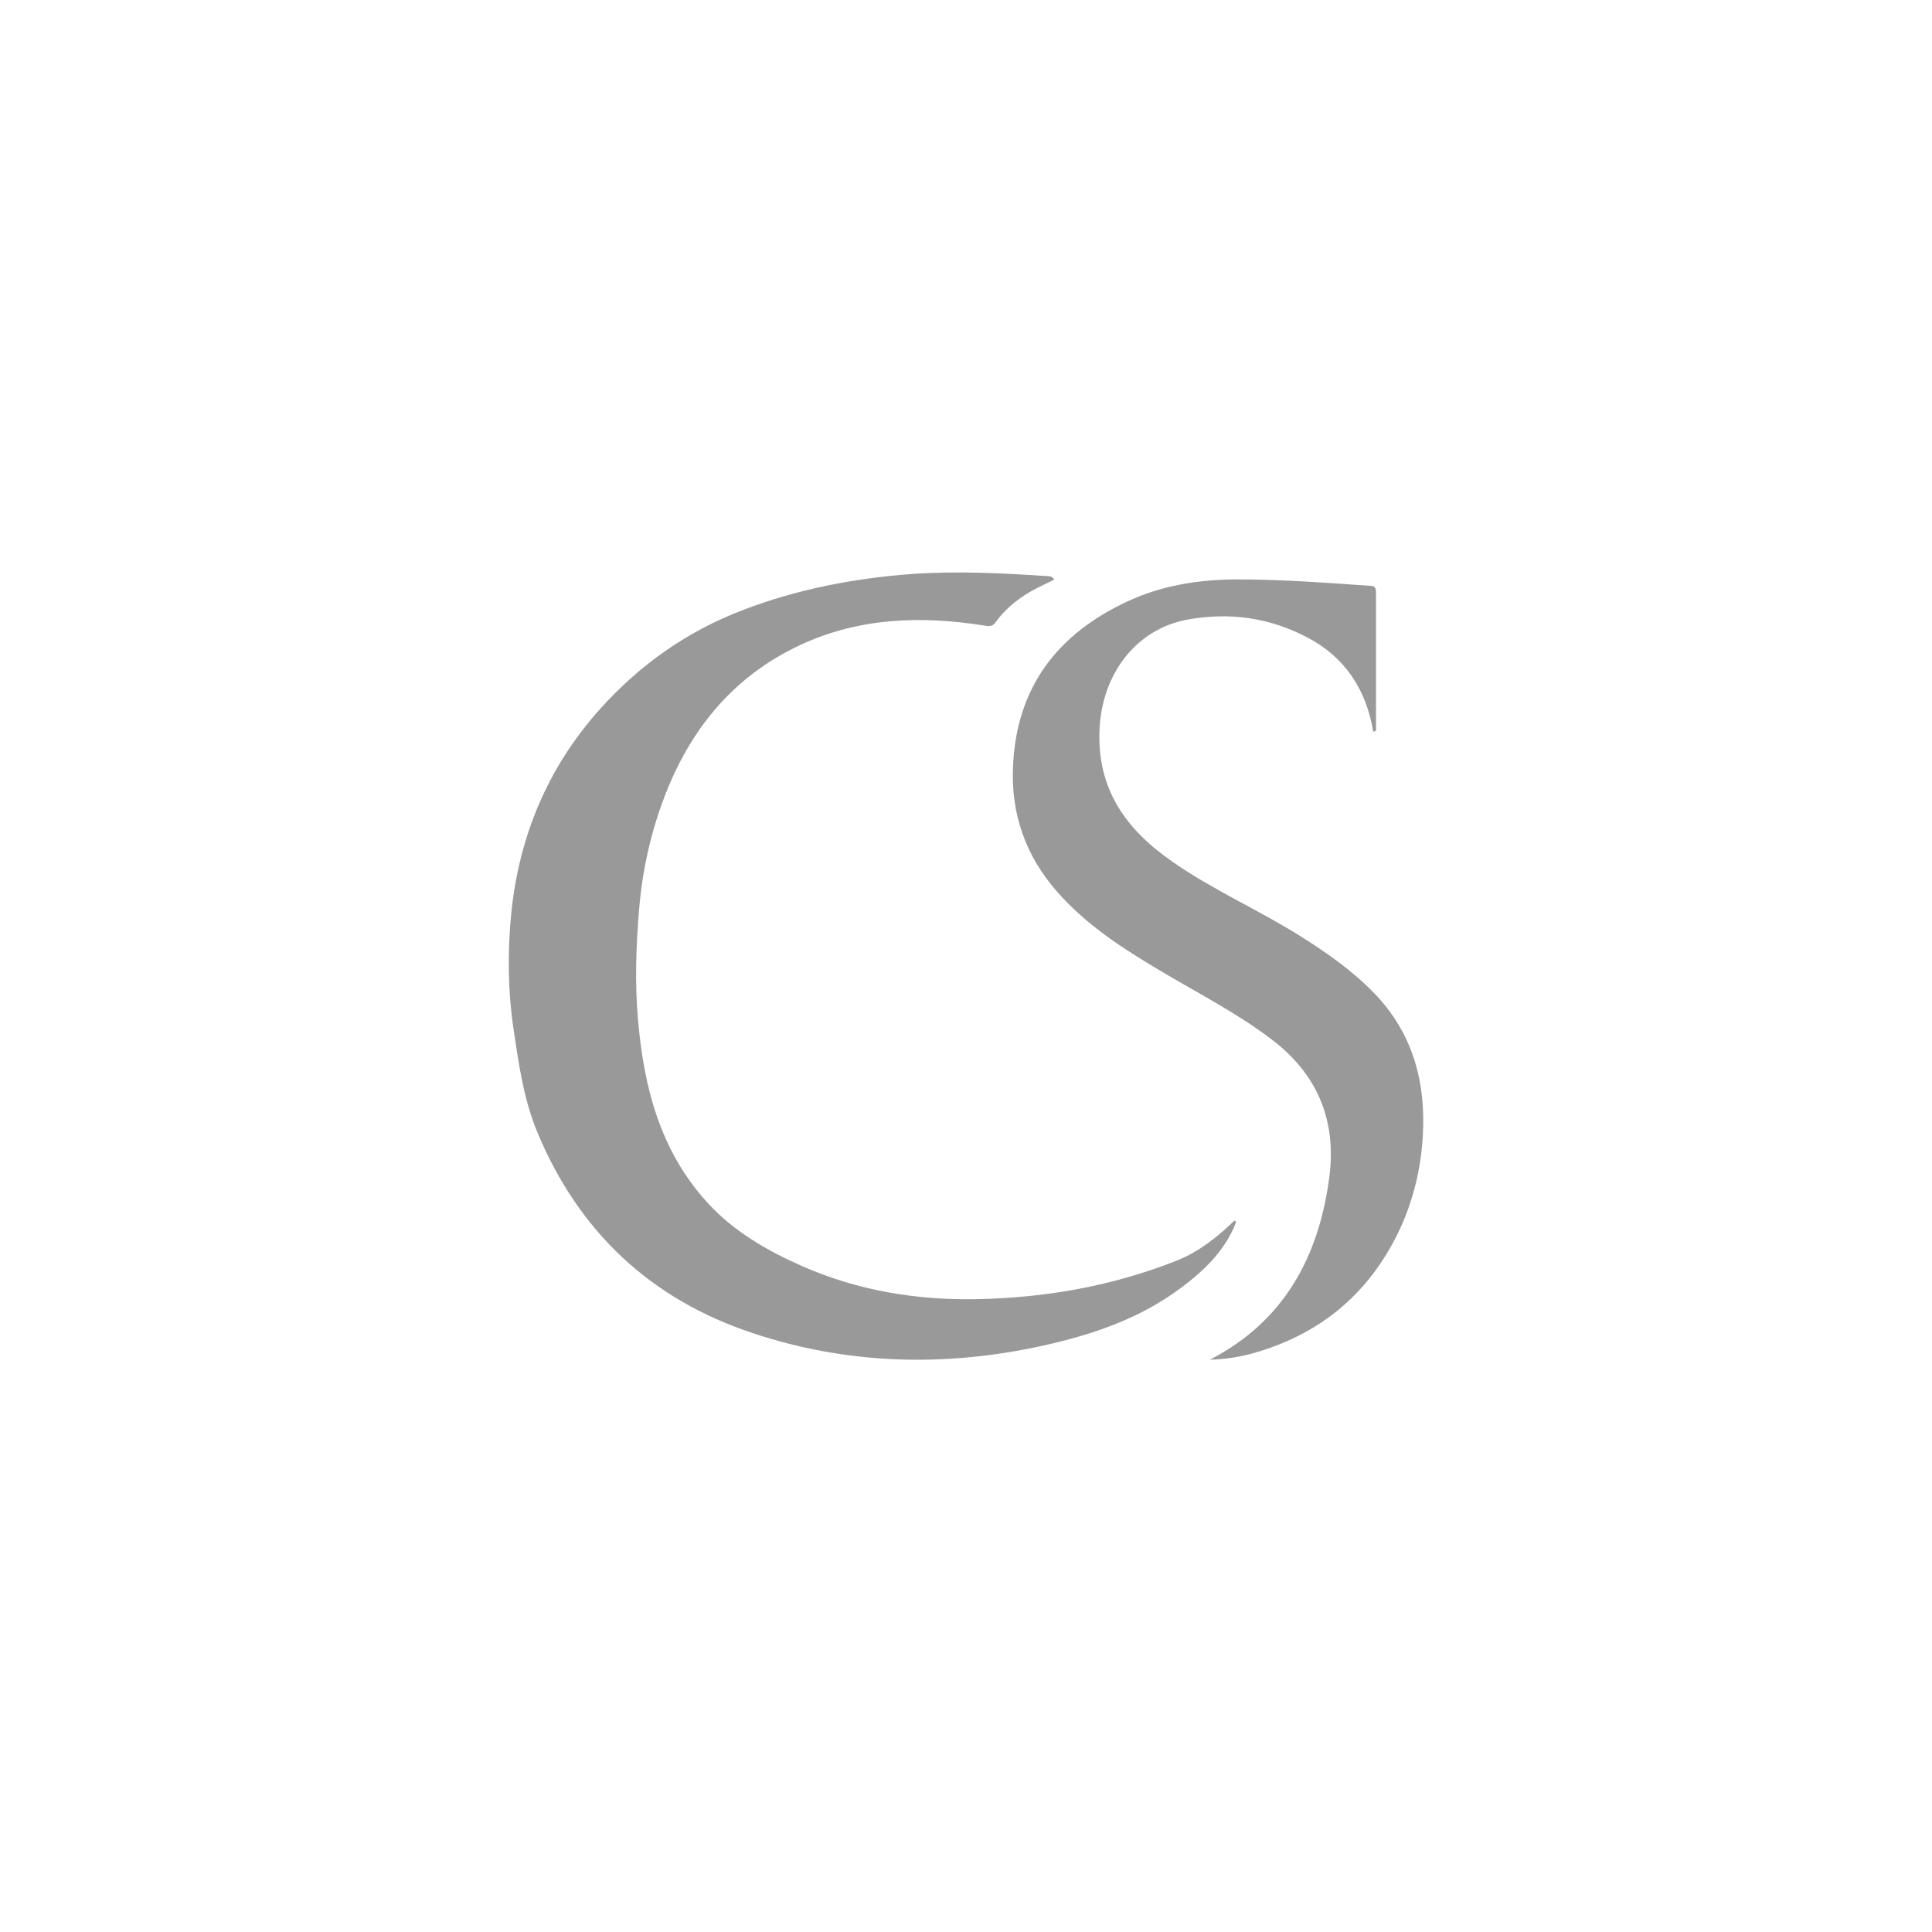 <?xml version="1.0" encoding="utf-8"?>
<!-- Generator: Adobe Illustrator 25.2.3, SVG Export Plug-In . SVG Version: 6.00 Build 0)  -->
<svg version="1.1" xmlns="http://www.w3.org/2000/svg" xmlns:xlink="http://www.w3.org/1999/xlink" x="0px" y="0px"
	 viewBox="0 0 900 900" style="enable-background:new 0 0 900 900;" xml:space="preserve">
<style type="text/css">
	.st0{display:none;}
	.st1{display:inline;fill:#280000;stroke:#231815;stroke-miterlimit:10;}
	.st2{display:inline;}
	.st3{fill-rule:evenodd;clip-rule:evenodd;fill:#141614;}
	.st4{fill-rule:evenodd;clip-rule:evenodd;fill:#999999;}
	.st5{display:inline;fill:#999999;}
</style>
<g id="圖層_2" class="st0">
	<rect y="0" class="st1" width="900" height="900"/>
</g>
<g id="圖層_1">
	<g class="st0">
		<g class="st2">
			<path class="st3" d="M578.4,591.2c-5.8,14.6-16.7,24.9-29,34.1c-21.4,15.9-45.9,24.2-71.5,29.9c-51.4,11.4-102.3,10.1-152.3-6.5
				c-53.1-17.7-90.7-52.7-112.5-104.6c-7.3-17.4-9.9-35.7-12.6-54c-3-20-3.3-40.2-1.3-60.4c4.1-40.8,19.1-77,46.6-107.7
				c20.7-23.1,45.6-40.6,74.6-51.7c28.4-10.9,57.9-16.6,88.3-18.9c23.9-1.7,47.8-0.4,71.6,1.2c1.2,0.1,2.2,0.4,3,1.8
				c-4.1,2.2-8.4,3.9-12.4,6.3c-7,4.2-13.3,9.2-18.1,15.8c-1.5,2-2.8,2.4-5.4,2C414,273,381.2,274,350,288.6
				c-34.9,16.4-57.5,44.1-70.9,79.7c-7.2,18.9-11.4,38.6-13.2,58.8c-1.6,19.2-2.2,38.3-0.6,57.4c3,35.4,11.6,68.9,36.5,96.1
				c13.8,15.1,31.2,25.1,49.6,33.2c28.9,12.7,59.6,17.8,90.9,17.2c36.1-0.7,71.5-6.8,105.2-20.3c11.4-4.6,20.9-12.1,29.6-20.6
				C578.2,589.8,578.7,590.1,578.4,591.2"/>
			<path class="st3" d="M650.5,333.7c-3.7-22-14.7-38.8-34.3-49.2c-19.8-10.4-40.9-13.4-62.7-9.4c-27.2,5-44.9,28.7-46.2,57.6
				c-1.4,31.4,14,52.1,37.6,68.8c21.3,14.9,45.1,25.2,67,39c13.9,8.7,27.4,18.1,38.9,30c20.3,20.8,27.3,46.4,25.6,74.9
				c-1.2,21-6.9,40.9-17.4,59.2c-15.8,27.4-39.1,44.8-68.8,53.8c-8.3,2.5-16.9,3.9-25.3,4.1c38.6-19.9,57.2-53.8,62.6-96
				c3.7-29.3-6.4-53.5-30.1-71.5c-18-13.7-38-23.9-57.4-35.3c-20.1-11.9-39.7-24.4-55.4-42.4c-16.3-18.6-23.9-40.5-22.8-65.3
				c1.8-41.6,23.4-69.3,59.5-86.2c18.2-8.5,37.5-11.6,57.4-11.7c23.9-0.1,47.6,1.8,71.4,3.4c1.7,0.8,1.5,2.4,1.5,4
				c0,23.2,0,46.3,0,69.5C651.7,332.1,652.6,333.8,650.5,333.7"/>
		</g>
		<g class="st2">
			<path d="M199.4,165.6c0.4,0.6,0.6,1.1,0.6,1.3c0,0.2-0.3,0.5-0.9,0.8c-3.3,2.3-7.4,6.5-12.3,12.3c-0.9,1.1-1.7,1.5-2.3,1.1
				c-0.7-0.4-0.8-1.2-0.3-2.2c1.2-3,1.4-4.9,0.7-5.6c-0.3-0.3-0.8-0.6-1.6-0.9c-5-1.9-9-3.5-12.1-4.6c-1.3,1.5-3.7,4-7.1,7.6
				c-2.9,3-5.4,5.4-7.6,7.3c1,2.4,2.5,5.7,4.3,9.9c0.4,1,0.9,1.7,1.5,2.2c1.1,1.1,2.5,1.3,4.2,0.6c2.6-1.1,4.1-1.4,4.5-1
				c0.6,0.7,0.3,1.6-1,2.7c-4,3.4-7.3,7-9.7,10.8c-0.6,1-1.4,1.2-2.3,0.5c-0.6-0.4-0.5-1.6,0.2-3.6c0.8-2.1,0.6-4.7-0.7-7.9
				c-4.7-12.1-7.8-20-9.3-23.7c-3.7-8.9-7-15.9-9.9-21c-0.5-0.8-0.3-2.1,0.6-4c0.2-0.5,1.2-0.3,3,0.4c14.6,5.8,30.3,11.7,47.3,17.8
				c2.7,1,5.4,0.7,7.9-0.7C198.2,165.1,199,165,199.4,165.6z M167.9,166.6c-4.3-1.6-10.9-4-19.9-7.3c-0.5-0.2-0.8-0.2-1,0
				c-0.2,0.2-0.2,0.5,0,1l8.3,19.1c2.2-2,4.6-4.3,7.2-6.9C164,170.8,165.8,168.8,167.9,166.6z"/>
			<path d="M249.4,129.5c0.4,0.5,0.2,1.1-0.7,1.7c-8,5.9-20.7,4.6-37.9-4c-2.7,2.2-4.1,3.3-4.3,3.4l10.3,14.1
				c0.8,1.1,1.5,1.6,2.3,1.5c0.8,0,2.1-0.6,4.1-1.6c1.4-0.7,2.3-0.7,2.8,0c0.4,0.6,0.6,1,0.5,1.3c-0.1,0.3-0.6,0.7-1.6,1.4
				c-4.2,2.8-8.6,6.1-13.1,10c-0.9,0.8-1.7,0.7-2.3-0.1c-0.4-0.6-0.2-1.3,0.7-2.1c2-1.8,2.3-3.8,0.7-6L187.3,117
				c-1.6-2.1-3.8-2.5-6.6-1.2c-1.4,0.7-2.3,0.7-2.7,0.2c-0.6-0.8-0.5-1.5,0.3-2.2c0.2-0.2,0.5-0.4,0.9-0.5c1-0.5,2.5-1.5,4.4-2.9
				c0.6-0.5,2.2-1.7,4.7-3.6c2.5-1.9,4.8-3.7,7-5.3c4.5-3.3,8.6-5,12.5-5.3c4.3-0.3,7.7,1.4,10.4,5c4.5,6.2,4,12.9-1.7,20.2
				c6.1,3.5,12.1,6,17.9,7.5c6,1.5,10.3,1.5,13.2,0.1C248.1,128.7,248.8,128.8,249.4,129.5z M212.1,106.9c-2.4-3.3-5-5.1-7.8-5.2
				c-2.7-0.2-6,1.1-9.7,3.9c-1.7,1.2-2.6,2.3-2.9,3.2c-0.2,0.9,0.2,2.1,1.3,3.6l11.6,15.8c5.3-4.2,8.5-8,9.6-11.4
				C215.3,113.6,214.5,110.3,212.1,106.9z"/>
			<path d="M299.4,88.3c1.3,3.5,2.1,6.4,2.4,8.8c0.2,1.6-1.2,3.7-4,6.4c-3.1,2.9-7,5.6-11.7,7.9c-7.8,3.9-15.5,4.8-23,2.8
				c-7.6-2.1-13.3-6.8-17-14.2c-3.8-7.5-4.2-15.2-1.2-22.9c2.8-7.4,8-13,15.4-16.7c5.3-2.6,10-4.2,14.2-4.7c3.7-0.5,5.9-0.2,6.5,0.7
				c1.2,1.8,2.9,4.8,5,9c0.3,0.7-0.1,1.4-1.3,2.2c-0.9,0.6-1.7,0.6-2.2,0c-3.4-3.6-6.7-5.7-9.7-6.2c-3-0.5-6.7,0.3-11.1,2.5
				c-5.5,2.8-9.1,6.8-10.8,12.2c-1.8,5.9-1,12.3,2.5,19.2c3.4,6.9,8.2,11.4,14.3,13.7c6,2.2,11.9,1.8,18-1.2c3.9-2,6.6-4.4,8-7.2
				c1.4-2.7,1.8-6.2,1.3-10.6c-0.1-1.3,0.6-2.1,2.1-2.5C298.3,87.2,299.1,87.5,299.4,88.3z"/>
			<path d="M379.9,76.7c0.2,0.7,0.2,1.1,0.1,1.4c-0.1,0.2-0.6,0.4-1.4,0.5c-5.4,1-10.7,2.4-15.9,4.1c-1,0.3-1.7,0.5-2,0.4
				c-0.3-0.1-0.6-0.5-0.8-1.1c-0.2-0.9,0.3-1.6,1.7-2.2c2.2-0.9,3-2.4,2.4-4.6l-4.4-15.8c-0.3-1.2-0.7-1.9-1-2.2
				c-0.4-0.3-1.1-0.3-2-0.1L328,65.1c-1.2,0.3-1.9,0.7-2.1,1.1c-0.2,0.4-0.1,1.2,0.2,2.4l4.4,15.9c0.4,1.5,2.4,2.3,6,2.2
				c1.6,0,2.5,0.3,2.6,1c0.2,0.7,0.2,1.1,0,1.3c-0.2,0.2-0.9,0.5-2,0.7c-5.4,1.2-10.7,2.8-15.8,4.7c-0.8,0.3-1.3,0.4-1.5,0.3
				c-0.2-0.1-0.4-0.5-0.6-1.2c-0.2-0.7,0.3-1.3,1.4-1.7c2.5-1,3.5-2.8,2.7-5.4l-10.7-38.5c-0.7-2.5-2.6-3.6-5.8-3.5
				c-1.1,0.1-1.8,0.1-2.1,0c-0.2-0.1-0.4-0.3-0.5-0.8c-0.1-0.3-0.1-0.6-0.1-0.8c0-0.6,0.7-1,2.2-1.3c6.9-1.5,12.3-3,16.4-4.6
				c0.7-0.3,1.2-0.3,1.5-0.2c0.3,0.1,0.5,0.5,0.7,1.1c0.1,0.5-0.4,1.1-1.5,1.7c-2,1.1-3.2,1.8-3.6,2.2c-0.7,0.8-0.8,2-0.3,3.6
				l3.8,13.6c0.5,1.9,1.7,2.6,3.5,2l27.9-7.8c1.1-0.3,1.7-0.6,1.9-0.9c0.3-0.5,0.2-1.4-0.2-2.8l-3.8-13.8c-0.4-1.4-1-2.3-1.9-2.6
				c-0.5-0.2-1.7-0.2-3.6,0c-1.6,0.1-2.5-0.1-2.6-0.8c-0.2-0.7-0.2-1.2,0-1.5c0.2-0.3,0.9-0.5,2.1-0.7c3.1-0.5,6.1-1.3,9.2-2.3
				c2.2-0.7,4.4-1.5,6.6-2.2c0.7-0.2,1.2-0.3,1.5-0.2c0.2,0.1,0.5,0.5,0.7,1.2c0.2,0.7-0.3,1.3-1.4,1.7c-2.9,1.1-3.9,2.9-3.3,5.4
				l11,39.6c0.4,1.3,1.1,2.1,2.2,2.5c0.9,0.3,2.4,0.4,4.6,0.2C379.1,75.9,379.7,76.1,379.9,76.7z"/>
			<path d="M410,20.4c0.1,0.7-0.6,1.3-2,2c-3.2,1.4-4.7,2.9-4.5,4.5l4.8,40.3c0.3,2.6,2,4,5.2,4.2c1.5,0.1,2.4,0.5,2.5,1.3
				c0.1,0.7,0,1.1-0.2,1.3c-0.2,0.2-0.9,0.3-2.1,0.4c-7.3,0.6-12.9,1.2-16.9,2c-1,0.2-1.6,0.1-1.8-0.4c-0.1-0.2-0.1-0.5-0.2-0.9
				c-0.1-0.6,0.5-1,1.7-1.5c2.3-0.8,3.5-1.3,3.9-1.6c0.8-0.7,1.1-1.8,0.9-3.6l-4.9-40.6c-0.3-2.3-2-3.5-5.1-3.7
				c-1.3-0.1-2-0.4-2.1-1c-0.1-0.8-0.1-1.3,0.1-1.5c0.2-0.2,0.7-0.3,1.5-0.3c5.4-0.1,11-0.8,16.7-2.2c1.1-0.3,1.7-0.4,1.9-0.4
				C409.7,19.1,409.9,19.5,410,20.4z"/>
			<path d="M485.9,31.5c0,0.5-0.1,0.8-0.2,1s-0.4,0.3-0.9,0.4c-1,0.2-1.7-0.2-2-1.2c-1.1-3.7-2.5-6.2-4.1-7.5
				c-2.2-1.7-6.2-2.7-11.9-2.8c-2.3,0-3.6,0.2-3.8,0.7c-0.1,0.2-0.1,0.4-0.1,0.7l-0.7,41.5c0,1.8,0.4,3,1.2,3.8s2.5,1.4,4.9,2
				c1.1,0.2,1.6,0.4,1.8,0.5c0.4,0.3,0.5,0.8,0.4,1.6c-0.1,0.6-0.4,1-0.9,1c-0.1,0-0.6,0-1.7-0.2c-7.3-0.8-13.4-0.9-18.2-0.4
				c-1.1,0.1-1.9,0.1-2.2,0c-0.3-0.1-0.5-0.5-0.5-1c-0.2-0.9,0.3-1.5,1.5-1.8c2.4-0.6,4-1.3,4.9-2.1c1-1,1.5-2.5,1.5-4.7l0.7-40.4
				c0-0.8-0.5-1.3-1.5-1.4c-0.1,0-0.9-0.1-2.5-0.1c-5.3-0.1-9.2,0.8-11.7,2.5c-1.9,1.3-3.6,3.8-5.2,7.4c-0.5,1.1-1.2,1.5-2,1.1
				c-0.9-0.2-1.3-0.8-1-1.6c1-3,1.6-7.2,1.7-12.7c0-0.6,0.9-0.9,2.6-0.7c6,0.5,12.6,0.8,19.9,0.9c13.8,0.2,22.7,0.1,26.8-0.4
				c1.6-0.2,2.4,0.1,2.5,0.8C485.8,22.4,486.1,26.7,485.9,31.5z"/>
			<path d="M541.7,72.2c-1.4,3.1-2.5,6.3-3.3,9.6c-0.1,0.5-1,0.6-2.6,0.2c-4.2-1-9.6-2.1-16.3-3.3c-7.3-1.3-13.6-2.3-18.9-3
				c-1.2-0.2-1.7-0.7-1.5-1.8c0.1-0.7,0.8-1,2-0.9c1.7,0.1,2.8,0,3.3-0.4c0.7-0.4,1.2-1.5,1.5-3.3l6.8-37.8c0.5-2.5,0.5-4.2,0.2-4.9
				c-0.3-0.8-1.5-1.6-3.5-2.7c-1.1-0.6-1.3-1.3-0.9-2.2c0.2-0.5,0.5-0.7,0.8-0.7c0.3,0,1,0.2,2.1,0.6c1.7,0.6,6.2,1.6,13.6,2.9
				c7.4,1.3,13.7,2.3,19.1,2.9c1.8,0.2,2.7,0.5,2.6,0.9c0,0.1-0.1,0.3-0.2,0.4c-1.1,2.6-1.9,5.6-2.4,9.1c-0.1,0.9-0.6,1.2-1.4,1.1
				c-0.8-0.1-1.2-0.6-1.4-1.4c-0.4-2.1-0.9-3.5-1.3-4.3c-0.7-1.2-1.8-2.1-3.4-2.7c-1.3-0.5-5.9-1.4-13.8-2.9
				c-0.9-0.2-1.5-0.1-1.8,0.1c-0.2,0.1-0.3,0.5-0.4,1.2L517.7,46c-0.1,0.7,0.2,1.1,1,1.2c2.5,0.4,6.2,0.9,10.9,1.4
				c0.8,0.1,1.5-0.2,2-0.9c0.4-0.5,0.9-1.6,1.6-3.2c0.5-1.1,1.2-1.4,2.2-0.9c0.9,0.3,1.2,0.8,1,1.5c-1.4,3.6-2.6,8.4-3.4,14.4
				c-0.1,0.7-0.6,1-1.6,0.9c-0.8,0-1.2-0.6-1.2-1.6c0.1-2.2,0-3.6-0.3-4.4c-0.3-0.7-1-1.3-2.2-1.6c-2.2-0.7-5.6-1.4-10.1-2.3
				c-0.5-0.1-0.8,0.1-0.8,0.4L513.5,69c-0.5,2.5,0.7,4.4,3.6,5.5c0.7,0.3,3.3,0.8,7.6,1.6c6.8,1.2,11.5-0.4,14-4.8
				c0.6-1,1.3-1.3,2.2-0.7C541.8,70.9,542.1,71.4,541.7,72.2z"/>
			<path d="M608.1,90.7c-1.6,3.4-3.2,6-4.7,7.8c-1,1.2-3.5,1.7-7.4,1.6c-4.2-0.2-8.8-1.2-13.8-3c-8.2-2.9-14.2-7.8-17.9-14.7
				c-3.8-7-4.3-14.3-1.5-22.1c2.8-7.9,8.1-13.5,15.7-16.7c7.3-3.1,14.9-3.2,22.7-0.4c5.5,2,10,4.3,13.3,7c2.9,2.4,4.3,4.1,4,5.2
				c-0.4,2.1-1.4,5.4-3,9.8c-0.3,0.7-1.1,0.9-2.5,0.6c-1.1-0.3-1.6-0.8-1.5-1.6c0.2-5-0.5-8.7-2.2-11.3s-4.9-4.7-9.5-6.3
				c-5.8-2.1-11.2-1.9-16.3,0.7c-5.5,2.8-9.5,7.8-12.1,15.1c-2.6,7.2-2.6,13.8,0,19.8c2.5,5.8,7,9.9,13.3,12.2
				c4.1,1.5,7.7,1.8,10.7,0.8c2.9-0.9,5.7-3,8.6-6.4c0.8-1,1.9-1,3.3-0.2C608.2,89.1,608.5,89.8,608.1,90.7z"/>
			<path d="M683.5,100c-0.3,0.4-0.5,0.7-0.7,0.8c-0.2,0.1-0.5,0.1-0.9-0.1c-1-0.3-1.4-1-1.2-2c0.8-3.8,0.8-6.6,0-8.5
				c-1.1-2.6-4.2-5.3-9.1-8.2c-2-1.1-3.2-1.6-3.7-1.2c-0.2,0.1-0.3,0.3-0.5,0.6l-20.7,36.1c-0.9,1.5-1.1,2.8-0.8,3.9
				s1.5,2.4,3.3,4.1c0.8,0.7,1.2,1.1,1.3,1.3c0.2,0.4,0.1,0.9-0.4,1.6c-0.4,0.5-0.8,0.7-1.3,0.4c-0.1,0-0.5-0.3-1.4-1
				c-6-4.2-11.3-7.2-15.7-9.1c-1.1-0.4-1.7-0.8-1.9-1.1c-0.2-0.3-0.2-0.6,0-1.1c0.2-0.9,1-1.2,2.2-0.8c2.4,0.7,4.1,0.8,5.3,0.5
				c1.3-0.4,2.5-1.5,3.6-3.4l20.1-35c0.4-0.7,0.2-1.4-0.6-2c-0.1-0.1-0.8-0.5-2.1-1.3c-4.6-2.6-8.4-3.8-11.5-3.4
				c-2.3,0.2-5,1.6-8.1,4c-1,0.8-1.7,0.8-2.3,0c-0.7-0.7-0.8-1.3-0.1-1.9c2.3-2.1,4.9-5.6,7.6-10.3c0.3-0.6,1.2-0.4,2.6,0.6
				c5,3.3,10.7,6.8,17,10.4c12,6.9,19.8,11.1,23.7,12.6c1.5,0.6,2.1,1.2,1.8,1.9C687.8,91.9,686,95.8,683.5,100z"/>
			<path d="M754.1,141.7c-0.4,0.4-1.1,0.3-2.3-0.2c-2-1-3.3-1.5-4.1-1.5c-1,0-2.2,0.8-3.4,2.2l-15.5,18.2c-4.9,5.8-10.3,9-16,9.6
				c-5.9,0.6-11.8-1.6-17.7-6.6c-12.5-10.6-13.8-21.8-3.8-33.6l16.2-19.1c1.7-2,1.6-4.2-0.4-6.6c-0.7-0.8-1.1-1.4-1.1-1.7
				c-0.1-0.3,0.1-0.6,0.4-1c0.6-0.7,1-0.9,1.4-0.7c0.2,0.1,0.7,0.5,1.5,1.2c5.4,5.1,9.8,8.8,13.1,11.1c0.7,0.5,1,0.8,1.1,1.1
				c0,0.2-0.2,0.7-0.7,1.3c-0.4,0.4-1.1,0.4-2.2-0.2c-2.1-1.1-3.4-1.7-3.8-1.8c-1-0.2-2.1,0.4-3.2,1.7L698,133.5
				c-4.6,5.4-6.8,10.3-6.7,14.7c0.1,4.4,2.6,8.8,7.6,13c8.5,7.2,17,6,25.3-3.9l15.5-18.3c1.2-1.4,1.7-2.8,1.6-4.1
				c-0.1-1.1-0.8-2.3-2.1-3.9c-1-1.2-1.2-2.1-0.7-2.7c0.6-0.7,1-0.9,1.5-0.7c0.2,0.1,0.7,0.5,1.5,1.2c5.7,5.2,9.7,8.7,12.2,10.3
				c0.9,0.6,1.2,1.2,1,1.7C754.5,141.2,754.3,141.4,754.1,141.7z"/>
			<path d="M759.5,230.1c-0.5,0.4-1.1,0.2-1.8-0.6c-6.4-7.7-5.8-20.4,1.7-38.1c-2.3-2.5-3.5-3.9-3.7-4l-13.5,11.2
				c-1,0.8-1.5,1.6-1.4,2.4c0.1,0.8,0.7,2.1,1.8,4c0.8,1.3,0.9,2.3,0.2,2.8c-0.5,0.4-0.9,0.6-1.2,0.5s-0.8-0.6-1.5-1.5
				c-3-4-6.6-8.2-10.8-12.4c-0.8-0.9-0.8-1.6,0-2.3c0.6-0.5,1.3-0.3,2.1,0.6c2,1.9,4,2,6,0.3l30.7-25.5c2-1.7,2.3-3.9,0.8-6.7
				c-0.7-1.4-0.9-2.3-0.3-2.7c0.8-0.7,1.5-0.6,2.2,0.2c0.2,0.2,0.4,0.5,0.6,0.8c0.6,1,1.6,2.4,3.1,4.2c0.5,0.6,1.8,2.1,3.9,4.4
				c2.1,2.4,4,4.6,5.7,6.7c3.6,4.3,5.6,8.3,6,12.1c0.5,4.3-0.9,7.8-4.4,10.7c-5.9,4.9-12.7,4.8-20.3-0.5c-3.1,6.3-5.3,12.4-6.4,18.3
				c-1.1,6-0.9,10.4,0.7,13.2C760.3,228.8,760.2,229.5,759.5,230.1z M779.8,191.5c3.2-2.6,4.7-5.3,4.7-8.1c0-2.7-1.5-5.9-4.5-9.5
				c-1.3-1.6-2.4-2.5-3.3-2.7c-0.9-0.2-2.1,0.3-3.5,1.5l-15.1,12.5c4.5,5,8.5,8,12,8.9C773.3,195,776.5,194.1,779.8,191.5z"/>
			<path d="M796.1,270.3c-3.2,1-6.4,2.3-9.4,3.8c-0.5,0.2-1.1-0.4-1.9-1.8c-2-3.8-4.8-8.6-8.2-14.4c-3.8-6.3-7.2-11.7-10.1-16.2
				c-0.7-1-0.5-1.8,0.3-2.3c0.6-0.4,1.3-0.1,2,0.9c1,1.3,1.8,2.1,2.5,2.3c0.8,0.2,1.9-0.1,3.5-1l33-19.7c2.2-1.3,3.5-2.4,3.8-3.1
				c0.3-0.8,0.3-2.2-0.3-4.4c-0.3-1.2,0.1-1.9,1.1-2.1c0.5-0.2,0.9-0.1,1.1,0.1c0.2,0.2,0.5,0.9,1,2c0.7,1.7,2.9,5.7,6.8,12.2
				c3.8,6.4,7.3,11.9,10.3,16.3c1,1.5,1.4,2.3,1.1,2.5c-0.1,0.1-0.3,0.1-0.4,0.1c-2.6,0.9-5.5,2.3-8.4,4.2c-0.7,0.5-1.3,0.3-1.7-0.4
				c-0.4-0.7-0.4-1.3,0.1-2c1.3-1.7,2.1-2.9,2.4-3.8c0.5-1.3,0.4-2.7-0.2-4.3c-0.5-1.3-2.8-5.4-6.9-12.3c-0.5-0.8-0.9-1.2-1.3-1.3
				c-0.2,0-0.6,0.1-1.2,0.5l-15,8.9c-0.6,0.4-0.7,0.9-0.3,1.6c1.4,2.2,3.4,5.2,6.1,9.2c0.5,0.7,1.2,1,2,1c0.6,0,1.8-0.3,3.5-1
				c1.2-0.4,1.9-0.1,2.1,1c0.3,0.9,0.2,1.5-0.5,1.7c-3.6,1.3-8,3.6-13.1,6.9c-0.6,0.4-1.1,0.2-1.7-0.6c-0.5-0.7-0.4-1.3,0.4-2
				c1.7-1.3,2.7-2.4,3.1-3.1c0.4-0.7,0.3-1.6-0.2-2.7c-0.9-2.1-2.6-5.1-4.9-9.1c-0.3-0.4-0.6-0.5-0.9-0.3l-15.6,9.3
				c-2.2,1.3-2.8,3.4-1.8,6.3c0.3,0.7,1.5,3,3.8,6.8c3.5,5.9,7.8,8.4,12.9,7.4c1.2-0.2,1.9,0.2,2,1.2
				C797.2,269.5,796.9,270,796.1,270.3z"/>
			<path d="M826.2,368.8c-0.6,0.5-1.4,0.4-2.3-0.4c-2.6-2.2-4.2-4.7-5-7.3c-0.9-2.8-1-5.2-0.3-7c0.6-1.7,2-3.6,4.3-5.8
				c0.7-0.6,1.2-1.2,1.6-1.6c-7.6-3.2-12.4-8.3-14.5-15.3c-1.7-5.6-1.8-10.5-0.4-14.5c1.5-4.1,4.4-6.9,8.8-8.2
				c7.7-2.3,15.1,0.8,22.2,9.3c2.2-5,5.3-8.1,9.2-9.3c3.5-1,6.6-0.7,9.5,1.2c2.7,1.8,4.6,4.5,5.7,8.1c1,3.3,1,6.3,0,9
				c-1.1,2.8-3.1,4.6-6,5.5c-5.5,1.7-10.5-0.1-15.2-5.4c-0.8,2.3-2,5.4-3.6,9.4c-1.9,3.5-3.9,6.7-6.1,9.6c4.2,0.9,8.9,1.3,14.4,1.4
				c0.9,0,1.7,0,2.4-0.3c1.5-0.5,2.4-1.8,2.6-4.1c0.1-1,0.4-1.7,1.1-1.8c0.7-0.2,1.2,0.4,1.3,1.8c0.1,1,0.5,2.9,1.2,5.7
				c0.7,2.5,1.2,4.2,1.5,5.1c0.6,1.4,0.5,2.3-0.3,2.5c-0.6,0.2-1.4-0.7-2.4-2.8c-0.5-1.1-1.1-1.8-1.6-2.1c-0.5-0.3-1.5-0.5-2.8-0.5
				c-7.6-0.1-14.2-0.8-19.7-2.2c-0.5,0.6-1.4,1.5-2.7,2.8c-2.5,2.4-4.1,4.4-4.9,5.8c-0.9,1.6-1.1,3.3-0.6,5c0.4,1.4,1.5,2.9,3.1,4.7
				C826.9,367.8,826.8,368.3,826.2,368.8z M826.7,344.2c2.8-3.2,5.7-7.4,8.6-12.7c0.4-0.7,1.6-4,3.7-10c-5.3-6-10.9-8.1-16.9-6.3
				c-3.8,1.2-6.5,3.3-7.9,6.5c-1.3,3-1.4,6.4-0.2,10.3C815.7,337.5,819.9,341.6,826.7,344.2z M856.2,326.7c4.9-1.5,6.7-4.2,5.5-8.1
				c-1.3-4.2-4.3-5.6-8.9-4.2c-3.3,1-6,4.1-8.1,9.2C847.8,327.1,851.7,328.1,856.2,326.7z"/>
			<path d="M883,428.7c-0.7,0.1-1.3-0.7-1.9-2.1c-1.3-3.3-2.7-4.9-4.3-4.7l-40.4,3.1c-2.6,0.2-4.1,1.9-4.4,5
				c-0.2,1.5-0.6,2.3-1.4,2.4c-0.7,0.1-1.1,0-1.3-0.3c-0.2-0.3-0.3-1-0.3-2.1c-0.3-7.3-0.7-13-1.3-17c-0.2-1,0-1.6,0.4-1.8
				c0.2-0.1,0.5-0.1,0.9-0.1c0.6,0,1,0.5,1.4,1.8c0.7,2.3,1.2,3.6,1.4,3.9c0.6,0.8,1.8,1.2,3.5,1.1l40.8-3.1c2.3-0.2,3.6-1.8,3.9-5
				c0.1-1.3,0.5-2,1.1-2c0.8-0.1,1.3,0,1.5,0.2c0.2,0.2,0.3,0.7,0.3,1.5c-0.2,5.4,0.3,11,1.4,16.7c0.2,1.1,0.3,1.7,0.3,1.9
				C884.3,428.4,883.8,428.7,883,428.7z"/>
			<path d="M879.9,515.6c-0.7-0.1-1.2-0.8-1.5-2.4c-0.7-3.4-2.5-5.2-5.4-5.4l-29.9-2.2c-6.3-0.5-11.4-0.8-15.2-0.9
				c-1.5-0.1-2.3-0.5-2.4-1.2c-0.2-1.3,0.5-2.3,2.2-3c2.7-1.2,9.6-6.1,20.7-14.8c9.2-7.3,17.8-14.4,25.9-21.2
				c0.3-0.2,0.4-0.5,0.3-0.7c-0.1-0.3-0.4-0.5-0.9-0.5l-34.1-2.5c-3.7-0.3-6,1.4-6.9,5c-0.4,1.5-1,2.2-1.8,2.2
				c-1.1-0.1-1.5-1-1.3-2.7c0.8-6.6,1.2-11.7,1.1-15.4c0-1.2,0.5-1.8,1.6-1.7c0.6,0,1,0.7,1.1,1.9c0.3,2.2,0.9,3.6,1.7,4.4
				c0.8,0.8,2.2,1.3,4.3,1.4l36.8,2.7c1.6,0.1,2.9-0.1,3.8-0.7c0.8-0.6,1.7-1.8,2.7-3.5c0.7-1.3,1.4-1.9,2.1-1.8
				c0.7,0.1,1,0.8,0.7,1.9c-0.8,3.6-1.1,6.7-1,9.3c0,1.4-0.6,2.5-1.8,3.5l-39.7,32.1c-0.6,0.4-0.8,0.7-0.9,0.9
				c0,0.2,0.4,0.4,1.1,0.4l30.1,2.2c3.5,0.3,5.7-1.4,6.6-5.1c0.3-1.3,0.8-1.9,1.3-1.9c1.2,0.1,1.6,0.7,1.4,1.9
				c-0.8,4.5-1.2,9.6-1,15.2c0,1,0,1.6-0.1,1.9C881.2,515.5,880.7,515.7,879.9,515.6z"/>
			<path d="M849.8,585.9c-0.5-0.2-0.8-0.3-0.9-0.4c-0.1-0.1-0.2-0.4-0.2-0.9c0-1.1,0.6-1.6,1.7-1.7c3.9-0.2,6.6-0.9,8.2-2.2
				c2.2-1.8,4.1-5.4,5.5-10.9c0.6-2.2,0.7-3.5,0.2-3.9c-0.1-0.1-0.4-0.2-0.7-0.3l-40.2-10.7c-1.7-0.5-3-0.4-3.9,0.2
				s-1.9,2.1-3.1,4.3c-0.5,1-0.8,1.5-0.9,1.6c-0.3,0.3-0.9,0.3-1.6,0c-0.6-0.2-0.9-0.6-0.8-1.2c0-0.1,0.2-0.6,0.6-1.6
				c2.5-6.9,4.1-12.8,4.8-17.5c0.2-1.1,0.3-1.8,0.6-2.1c0.2-0.2,0.6-0.3,1.1-0.3c0.9,0,1.4,0.6,1.4,1.9c0,2.5,0.3,4.2,0.9,5.2
				c0.7,1.2,2.1,2,4.2,2.6l39,10.4c0.8,0.2,1.4-0.2,1.8-1.1c0.1-0.1,0.3-0.9,0.7-2.4c1.4-5.1,1.5-9.1,0.3-12c-0.8-2.2-2.8-4.4-6-6.8
				c-1-0.8-1.2-1.5-0.6-2.2c0.5-0.9,1-1.1,1.8-0.6c2.7,1.7,6.6,3.3,11.9,4.7c0.6,0.2,0.7,1.1,0.1,2.7c-1.9,5.7-3.8,12.1-5.7,19.1
				c-3.5,13.3-5.6,22-6.1,26.1c-0.2,1.6-0.6,2.3-1.4,2.3C858.7,588,854.5,587.3,849.8,585.9z"/>
			<path d="M796.9,630.3c-2.7-2.1-5.5-3.9-8.5-5.5c-0.5-0.2-0.3-1.1,0.4-2.6c2-3.9,4.4-8.9,7.1-15c3-6.7,5.5-12.6,7.5-17.6
				c0.4-1.1,1.1-1.5,2.1-1c0.7,0.3,0.8,1,0.4,2.1c-0.5,1.6-0.7,2.7-0.4,3.3c0.3,0.8,1.2,1.5,2.8,2.2l35,15.8
				c2.4,1.1,3.9,1.5,4.8,1.4c0.8-0.2,2-1.1,3.5-2.7c0.8-0.9,1.6-1,2.4-0.3c0.4,0.3,0.6,0.7,0.5,1c0,0.3-0.4,0.9-1.1,1.9
				c-1,1.5-3,5.7-6.1,12.5c-3.1,6.8-5.6,12.8-7.5,17.8c-0.6,1.7-1.1,2.5-1.5,2.3c-0.1-0.1-0.2-0.1-0.3-0.2c-2.2-1.6-5-3.2-8.2-4.5
				c-0.8-0.3-1-0.9-0.7-1.6c0.3-0.7,0.9-1.1,1.7-1c2.1,0.1,3.6,0,4.4-0.2c1.3-0.4,2.5-1.3,3.4-2.7c0.8-1.1,2.8-5.3,6.1-12.7
				c0.4-0.8,0.5-1.4,0.3-1.8c-0.1-0.2-0.4-0.4-1.1-0.7l-15.9-7.2c-0.6-0.3-1.1-0.1-1.4,0.7c-1,2.4-2.3,5.8-4,10.3
				c-0.3,0.8-0.2,1.5,0.3,2.2c0.4,0.5,1.3,1.3,2.8,2.3c1,0.7,1.1,1.5,0.4,2.3c-0.5,0.8-1.1,1-1.7,0.6c-3.1-2.3-7.5-4.5-13.1-6.7
				c-0.6-0.2-0.8-0.8-0.5-1.8c0.2-0.8,0.9-1.1,1.9-0.8c2.1,0.6,3.5,0.9,4.3,0.8s1.5-0.7,2.1-1.7c1.2-2,2.7-5,4.6-9.3
				c0.2-0.5,0.1-0.8-0.2-0.9l-16.6-7.5c-2.4-1.1-4.4-0.3-6.2,2.2c-0.4,0.6-1.6,3-3.4,7c-2.8,6.3-2.4,11.2,1.3,14.8
				c0.9,0.8,0.9,1.6,0.2,2.3C798.2,630.7,797.6,630.8,796.9,630.3z"/>
			<path d="M753.4,680.2c-0.5-0.3-0.5-1,0.1-1.9c5.5-8.3,17.8-11.6,36.9-9.6c1.7-3,2.7-4.5,2.8-4.7l-14.7-9.6
				c-1.1-0.7-2-0.9-2.7-0.6s-1.8,1.3-3.3,2.9c-1,1.1-1.9,1.5-2.6,1c-0.6-0.4-0.9-0.7-0.9-1c0-0.3,0.3-0.9,1-1.8
				c2.9-4.1,5.8-8.7,8.7-14c0.6-1,1.3-1.3,2.2-0.7c0.6,0.4,0.6,1.1,0.1,2.2c-1.3,2.4-0.8,4.4,1.5,5.9l33.4,21.8
				c2.2,1.4,4.4,1,6.6-1.2c1.1-1.1,1.9-1.5,2.5-1.1c0.9,0.6,1,1.3,0.4,2.1c-0.2,0.3-0.4,0.5-0.6,0.8c-0.8,0.9-1.8,2.3-3.1,4.2
				c-0.4,0.7-1.5,2.3-3.1,5c-1.6,2.7-3.2,5.1-4.7,7.4c-3,4.7-6.3,7.8-9.8,9.3c-3.9,1.8-7.7,1.4-11.5-1.1c-6.4-4.2-8.3-10.7-5.5-19.5
				c-6.9-1.2-13.4-1.4-19.4-0.7c-6.1,0.7-10.2,2.2-12.4,4.6C754.9,680.6,754.2,680.7,753.4,680.2z M796.3,688.2
				c3.4,2.2,6.5,3,9.1,2.2c2.6-0.8,5.2-3.2,7.7-7c1.1-1.7,1.7-3.1,1.6-4c-0.1-0.9-0.9-1.9-2.5-2.9l-16.4-10.7
				c-3.5,5.8-5.2,10.4-5,14.1C790.9,683.1,792.8,686,796.3,688.2z"/>
			<path d="M772.1,740.8c-0.5-0.5-0.5-1.4,0.2-2.8c1.4-3.2,1.5-5.3,0.3-6.4l-30.8-26.4c-2-1.7-4.2-1.6-6.6,0.4
				c-1.2,1-2.1,1.2-2.7,0.7c-0.5-0.5-0.8-0.8-0.7-1.1c0-0.3,0.5-0.9,1.3-1.7c5-5.4,8.7-9.7,11.1-12.9c0.6-0.8,1.1-1.2,1.6-1
				c0.2,0.1,0.4,0.3,0.7,0.5c0.4,0.4,0.3,1.1-0.3,2.2c-1.1,2.1-1.7,3.4-1.8,3.8c-0.2,1,0.4,2.1,1.7,3.2l31,26.7
				c1.7,1.5,3.8,1.2,6.3-0.8c1-0.8,1.8-1.1,2.2-0.7c0.6,0.5,0.9,0.9,0.9,1.2s-0.3,0.7-0.9,1.2c-4,3.7-7.6,8-10.8,12.8
				c-0.6,0.9-1,1.4-1.2,1.5C773.3,741.5,772.8,741.4,772.1,740.8z"/>
			<path d="M693.7,777.8c-5.3-6.1-7.5-13.2-6.6-21.3c0.8-8,4.3-14.7,10.5-20c6.5-5.6,13.6-8.4,21.3-8.2c7.9,0.2,14.6,3.5,20.2,9.9
				c5.3,6.2,7.6,13.3,6.8,21.4c-0.8,7.9-4.4,14.7-10.8,20.1c-6.5,5.6-13.6,8.3-21.3,8C705.8,787.4,699.2,784.1,693.7,777.8z
				 M699.2,771.2c5.3,6.1,11.1,9.5,17.6,10.2c6.2,0.6,11.9-1.4,17.2-5.9c4.4-3.8,6.6-8.5,6.6-14.2c0-5.7-2.2-11.1-6.7-16.2
				c-5.4-6.2-11.2-9.7-17.5-10.4c-6.2-0.7-12,1.3-17.4,6c-4.4,3.8-6.6,8.5-6.5,14.2C692.3,760.5,694.6,766,699.2,771.2z"/>
			<path d="M621.2,790.1c-0.3-0.5,0-1.1,0.9-1.7c8.6-5.1,21-2.6,37.4,7.6c2.9-1.9,4.4-2.9,4.6-3l-9-15c-0.7-1.1-1.4-1.7-2.2-1.7
				c-0.8,0-2.2,0.4-4.2,1.2c-1.4,0.6-2.4,0.5-2.8-0.2c-0.4-0.6-0.5-1-0.3-1.3s0.7-0.7,1.7-1.2c4.4-2.4,9.1-5.3,14-8.7
				c1-0.7,1.7-0.6,2.3,0.3c0.4,0.6,0.1,1.3-0.9,2c-2.2,1.6-2.6,3.6-1.2,5.9l20.4,34.3c1.4,2.3,3.5,2.9,6.5,1.8
				c1.5-0.5,2.4-0.5,2.7,0.1c0.5,0.9,0.3,1.6-0.5,2.1c-0.3,0.2-0.6,0.3-0.9,0.4c-1.1,0.4-2.6,1.3-4.6,2.4c-0.7,0.4-2.3,1.4-5,3.1
				c-2.7,1.7-5.1,3.2-7.5,4.6c-4.8,2.8-9.1,4.2-12.9,4c-4.3-0.1-7.6-2.1-9.9-6c-3.9-6.6-2.7-13.3,3.7-19.9
				c-5.7-4.1-11.4-7.1-17.1-9.1c-5.8-2.1-10.2-2.5-13.1-1.3C622.4,791.2,621.8,790.9,621.2,790.1z M656.2,816.2
				c2.1,3.5,4.5,5.5,7.2,5.9c2.7,0.4,6.1-0.5,10-2.9c1.8-1.1,2.9-2,3.2-2.9c0.3-0.9,0-2.1-1-3.7l-10-16.9
				c-5.7,3.6-9.2,7.1-10.7,10.5C653.7,809.3,654.1,812.6,656.2,816.2z"/>
			<path d="M581.8,822.1c-1.8-4.4-1.6-8.5,0.6-12.4c2.2-4.1,6.2-7.3,12-9.6c7.6-3.1,12.6-3.5,15.1-1.2c1.5,1.4,3.2,3.2,5,5.5
				c0.8,1.1,0.9,2,0.2,2.7c-0.8,0.9-1.7,1-2.7,0.4c-3.5-2.4-6.6-3.8-9.4-4.2c-2.7-0.4-5.4-0.1-8.3,1.1c-7.2,2.9-9.6,7.2-7.3,12.9
				c0.9,2.2,2.5,3.8,4.7,4.8c2.1,0.9,6.1,1.6,11.9,2.2c7.3,0.8,12.3,1.8,15,2.8c3.3,1.3,5.6,3.7,7,7.1c1.4,3.6,1.2,7.2-0.8,11
				c-2,3.7-5.3,6.6-10,8.4c-3.3,1.3-6.7,2.2-10.1,2.7c-2.7,0.3-4.3,0-5.1-0.8c-1.5-1.8-3-4.2-4.4-7.2c-0.5-1.1-0.4-1.9,0.4-2.3
				c0.9-0.6,1.8-0.5,2.5,0.2c2.9,2.6,5.6,4.1,8.2,4.6c2.4,0.4,5.1,0.1,8.1-1.2c2.7-1.1,4.6-2.6,5.6-4.5c1.1-1.9,1.1-4,0.2-6.3
				c-0.9-2.2-2.4-3.7-4.6-4.7c-2.1-0.9-5.5-1.5-10.2-1.9c-7.3-0.6-12.5-1.5-15.7-2.6C585.9,828,583.2,825.5,581.8,822.1z"/>
			<path d="M476.7,834.2c-0.4-0.7-0.2-1.5,0.8-2.3c2.6-2.2,5.3-3.5,8-3.9c2.9-0.4,5.3-0.2,7,0.7c1.6,0.8,3.3,2.5,5,5.1
				c0.5,0.8,1,1.4,1.3,1.8c4.3-7,10.1-11,17.3-12.1c5.8-0.9,10.6-0.3,14.4,1.7c3.9,2.1,6.1,5.4,6.8,9.9c1.2,7.9-3,14.8-12.5,20.6
				c4.6,2.9,7.2,6.4,7.8,10.4c0.5,3.6-0.3,6.6-2.6,9.2c-2.1,2.4-5.1,3.9-8.9,4.5c-3.4,0.5-6.4,0.1-8.9-1.3c-2.6-1.5-4.1-3.7-4.6-6.7
				c-0.8-5.7,1.7-10.4,7.6-14.2c-2.2-1.1-5.1-2.7-8.8-4.9c-3.2-2.4-6.1-4.9-8.6-7.5c-1.5,4-2.6,8.6-3.5,14c-0.2,0.9-0.2,1.7-0.1,2.4
				c0.2,1.6,1.5,2.7,3.7,3.2c1,0.2,1.6,0.7,1.7,1.3c0.1,0.8-0.6,1.1-2,1c-1-0.1-3,0-5.8,0.3c-2.6,0.3-4.4,0.5-5.3,0.7
				c-1.5,0.4-2.3,0.1-2.4-0.7c-0.1-0.6,0.9-1.3,3.1-1.9c1.1-0.4,1.9-0.8,2.3-1.3c0.4-0.5,0.7-1.4,0.9-2.7c1.2-7.5,2.9-13.9,5.1-19.1
				c-0.5-0.6-1.3-1.6-2.4-3.1c-2-2.8-3.7-4.7-5-5.7c-1.5-1.1-3.1-1.6-4.9-1.3c-1.4,0.2-3.1,1-5.1,2.4
				C477.6,835,477.2,834.9,476.7,834.2z M501,838.3c2.7,3.2,6.5,6.7,11.3,10.4c0.6,0.5,3.7,2.2,9.3,5.1c6.7-4.3,9.6-9.6,8.7-15.8
				c-0.6-4-2.3-6.9-5.3-8.7c-2.8-1.8-6.1-2.3-10.1-1.8C509.2,828.4,504.6,832,501,838.3z M514,870.1c0.7,5,3.1,7.2,7.2,6.7
				c4.3-0.6,6.2-3.4,5.4-8.2c-0.5-3.4-3.1-6.5-7.9-9.4C514.8,861.8,513.3,865.4,514,870.1z"/>
			<path d="M396.9,840.7c0.4-4.7,2.5-8.3,6.2-10.8c3.8-2.6,8.9-3.6,15.1-3.1c8.2,0.7,12.8,2.7,13.9,5.8c0.7,1.9,1.3,4.3,1.9,7.2
				c0.2,1.3-0.1,2.2-1,2.5c-1.2,0.4-2,0.1-2.6-0.9c-2-3.7-4.2-6.4-6.4-8.1c-2.2-1.6-4.8-2.6-7.9-2.9c-7.7-0.7-11.8,2-12.4,8.2
				c-0.2,2.4,0.4,4.5,2,6.4c1.5,1.7,4.7,4.2,9.5,7.4c6.2,4.1,10.2,7.2,12,9.4c2.3,2.7,3.3,5.9,2.9,9.5c-0.4,3.8-2.3,7-5.7,9.4
				c-3.5,2.4-7.7,3.4-12.7,2.9c-3.5-0.3-6.9-1.1-10.2-2.3c-2.5-0.9-3.9-1.9-4.1-3.1c-0.5-2.3-0.7-5.1-0.6-8.4
				c0.1-1.2,0.5-1.8,1.4-1.9c1.1-0.1,1.8,0.4,2.2,1.3c1.4,3.6,3.1,6.2,5.2,7.8c1.9,1.5,4.5,2.4,7.7,2.7c2.9,0.3,5.3-0.2,7.1-1.4
				c1.8-1.2,2.8-3,3.1-5.5c0.2-2.3-0.4-4.4-1.9-6.2c-1.4-1.7-4.2-3.8-8.2-6.4c-6.2-3.9-10.5-7-12.7-9.5
				C397.8,847.7,396.6,844.4,396.9,840.7z"/>
			<path d="M332,852.4c1.2-5.1,4.3-8.7,9.2-10.6c4.7-1.8,10.2-2,16.6-0.4c0.5,0.1,1.4,0.4,2.5,0.7c1.2,0.4,1.8,0.6,2,0.6
				c0.3,0.1,0.5-0.3,0.7-1.2l3.5-14.5c0.3-1.3,0.2-2.2-0.2-2.7c-0.4-0.5-1.8-1.2-4-2.2c-1.4-0.6-2-1.3-1.8-2.1
				c0.2-0.7,0.4-1.1,0.7-1.2c0.3-0.1,1,0,2.1,0.3c4.8,1.4,10.2,2.6,16.1,3.5c1.2,0.2,1.6,0.8,1.4,1.8c-0.2,0.7-0.8,1-2,0.8
				c-2.7-0.4-4.4,0.8-5,3.4l-9.3,38.8c-0.6,2.6,0.5,4.5,3.4,5.8c1.4,0.7,2,1.3,1.9,2c-0.2,0.8-0.5,1.3-1,1.4c-0.3,0-0.9-0.1-1.8-0.5
				c-1.2-0.5-3-1.1-5.3-1.7c-1.2-0.3-3.3-0.7-6.5-1.4c-3.1-0.6-5.6-1.2-7.5-1.6c-5.8-1.4-10.1-3.7-12.8-6.9
				C331.7,861.2,330.8,857.2,332,852.4z M340,853.4c-1.1,4.7-0.8,8.3,0.9,10.7c1.7,2.3,5,4,9.9,5.2c2,0.5,3.5,0.5,4.3,0.2
				c0.8-0.4,1.5-1.5,1.9-3.3l4.7-19.4c0.2-0.8-1.5-1.6-5.1-2.4c-4.2-1-7.8-0.7-10.7,0.8C343,846.7,341,849.5,340,853.4z"/>
			<path d="M275.4,788.7c0.4-0.6,0.8-1,1-1c0.2,0,0.5,0.1,1,0.5c3.4,2.2,8.7,4.6,15.9,7c1.4,0.5,2,1,1.9,1.7c-0.2,0.8-0.8,1.1-2,1.1
				c-3.2,0-5.1,0.4-5.5,1.4c-0.2,0.4-0.2,1-0.2,1.8c0,5.3,0,9.6,0.1,12.9c1.9,0.7,5.1,2,9.7,3.9c3.8,1.6,7,3.1,9.5,4.4
				c1.8-1.8,4.4-4.4,7.7-7.6c0.7-0.7,1.3-1.5,1.6-2.2c0.6-1.4,0.3-2.8-1-4.1c-2-2-2.8-3.3-2.5-3.8c0.4-0.8,1.4-0.9,2.9,0
				c4.6,2.5,9.1,4.3,13.6,5.2c1.2,0.2,1.6,0.9,1.3,1.9c-0.2,0.7-1.3,1.1-3.4,1.1c-2.2,0-4.6,1.1-7.1,3.5
				c-9.6,8.7-15.8,14.5-18.7,17.2c-7,6.7-12.3,12.3-15.9,16.8c-0.5,0.7-1.9,1-4,0.9c-0.5,0-0.7-1-0.7-2.9
				c0.1-15.6-0.1-32.5-0.5-50.5c-0.1-2.9-1.3-5.3-3.5-7.2C275.4,790,275,789.3,275.4,788.7z M287.7,817.7c0.1,4.6,0.2,11.6,0.4,21.2
				c0,0.5,0.2,0.8,0.4,0.9c0.3,0.1,0.6,0,0.9-0.4l14.8-14.6c-2.7-1.4-5.7-2.8-9.1-4.2C293,819.8,290.6,818.8,287.7,817.7z"/>
			<path d="M214,764.5c2.3-2.9,4.5-5.1,6.4-6.5c1.3-0.9,3.8-0.9,7.5,0.2c4.1,1.2,8.3,3.2,12.7,6.1c7.3,4.8,11.9,11,13.9,18.5
				c2,7.6,0.8,14.9-3.8,21.8c-4.6,7-11,11.2-19.2,12.5c-7.9,1.3-15.3-0.4-22.2-4.9c-4.9-3.2-8.7-6.5-11.2-9.9c-2.3-3-3.2-5-2.7-6
				c0.9-1.9,2.7-4.9,5.3-8.9c0.4-0.7,1.3-0.6,2.5,0c1,0.5,1.3,1.1,1.1,1.9c-1.4,4.8-1.5,8.6-0.5,11.5c1,2.9,3.6,5.7,7.7,8.4
				c5.2,3.4,10.5,4.4,16,3.2c6-1.4,11.1-5.3,15.3-11.8c4.2-6.4,5.8-12.8,4.6-19.2c-1.1-6.3-4.4-11.2-10.1-15
				c-3.7-2.4-7.1-3.5-10.2-3.3c-3,0.2-6.3,1.6-9.8,4.2c-1,0.8-2.1,0.6-3.2-0.6C213.6,766.1,213.4,765.3,214,764.5z"/>
			<path d="M171.6,722.3c2.8-1.9,5.5-4,7.9-6.3c0.4-0.4,1.2,0,2.3,1.2c3,3.1,7,6.9,12,11.5c5.4,5,10.2,9.2,14.3,12.7
				c0.9,0.8,1,1.5,0.3,2.3c-0.5,0.5-1.2,0.4-2.2-0.3c-1.4-1-2.4-1.5-3-1.5c-0.8,0-1.8,0.7-3,2l-26.1,28.2c-1.8,1.9-2.7,3.3-2.8,4.1
				c-0.1,0.8,0.4,2.2,1.5,4.1c0.6,1,0.4,1.8-0.5,2.3c-0.5,0.3-0.8,0.4-1.1,0.2c-0.3-0.1-0.8-0.7-1.5-1.6c-1.1-1.4-4.4-4.7-9.9-9.8
				c-5.5-5.1-10.3-9.3-14.5-12.7c-1.4-1.1-2-1.8-1.7-2.1c0.1-0.1,0.2-0.2,0.3-0.2c2.3-1.6,4.6-3.7,6.9-6.4c0.6-0.7,1.2-0.7,1.8-0.1
				c0.6,0.5,0.7,1.2,0.4,1.9c-0.7,2-1.1,3.4-1.2,4.3c-0.1,1.4,0.4,2.7,1.5,4.1c0.8,1.1,4.2,4.4,10.1,9.8c0.7,0.6,1.2,0.9,1.6,0.9
				c0.2,0,0.5-0.3,1-0.8l11.8-12.8c0.5-0.5,0.4-1-0.2-1.6c-1.9-1.7-4.7-4.1-8.4-7.1c-0.7-0.5-1.4-0.6-2.2-0.4
				c-0.6,0.2-1.6,0.8-3.1,1.9c-1,0.7-1.8,0.6-2.3-0.4c-0.6-0.8-0.6-1.4,0-1.8c3.1-2.2,6.7-5.7,10.6-10.3c0.4-0.5,1-0.5,1.8,0
				c0.7,0.5,0.7,1.2,0.1,2c-1.2,1.8-1.9,3-2.1,3.8c-0.1,0.8,0.2,1.6,1,2.6c1.5,1.8,3.9,4.2,7.3,7.3c0.4,0.3,0.7,0.4,0.9,0.1
				l12.3-13.3c1.8-1.9,1.7-4.1-0.1-6.5c-0.5-0.6-2.3-2.4-5.6-5.4c-5.1-4.7-9.9-5.9-14.4-3.5c-1.1,0.6-1.8,0.4-2.3-0.6
				C170.8,723.4,170.9,722.8,171.6,722.3z"/>
			<path d="M94.5,670.7c4.3-3,9-3.6,14-1.8c4.7,1.8,8.9,5.3,12.7,10.8c0.3,0.4,0.8,1.2,1.4,2.2c0.6,1.1,1,1.7,1.1,1.8
				c0.2,0.2,0.6,0.1,1.3-0.4l12.3-8.5c1.1-0.7,1.6-1.4,1.6-2.1c0-0.7-0.5-2.1-1.5-4.3c-0.6-1.4-0.6-2.4,0-2.8c0.6-0.4,1-0.5,1.3-0.4
				c0.3,0.1,0.7,0.7,1.3,1.6c2.7,4.3,5.9,8.7,9.6,13.4c0.7,0.9,0.7,1.7-0.2,2.3c-0.6,0.4-1.3,0.2-2-0.8c-1.8-2.1-3.8-2.4-6-0.8
				l-32.8,22.7c-2.2,1.5-2.6,3.7-1.4,6.6c0.6,1.4,0.7,2.3,0.1,2.7c-0.7,0.5-1.3,0.6-1.6,0.4c-0.2-0.2-0.6-0.7-1-1.6
				c-0.5-1.2-1.5-2.8-2.8-4.8c-0.7-1-2-2.8-3.9-5.3c-1.9-2.5-3.4-4.6-4.5-6.2c-3.4-4.9-5-9.5-4.9-13.7
				C88.5,677.1,90.5,673.5,94.5,670.7z M99.9,676.8c-4,2.8-6.2,5.6-6.5,8.6c-0.3,2.8,1,6.3,3.9,10.5c1.2,1.7,2.2,2.7,3.1,3
				c0.9,0.3,2.1-0.1,3.7-1.2l16.4-11.4c0.6-0.4-0.1-2.2-2.2-5.2c-2.4-3.5-5.3-5.7-8.5-6.5C106.5,673.7,103.2,674.5,99.9,676.8z"/>
			<path d="M92.5,603.6c3.6-0.7,6.8-1.8,9.6-3.2c0.5-0.2,1.1,0.5,1.8,2.1c1.7,4,4.1,9,6.9,14.8c3.1,6.2,5.9,11.6,8.5,16.3
				c0.4,0.7,0.6,1.2,0.5,1.4c-0.1,0.3-0.4,0.5-1,0.8c-0.6,0.3-1.3,0-1.9-1.1c-1.5-2.3-3.4-2.9-5.7-1.7l-34.5,17.1
				c-1.7,0.9-2.9,1.7-3.5,2.6c-0.7,1.1-0.9,2.5-0.7,4.4c0.1,1.1-0.2,1.8-1.1,2.1c-0.6,0.2-1,0.2-1.2,0s-0.5-0.9-0.9-2
				c-1.4-3.8-3.6-8.2-6.5-13c-0.5-0.9-0.8-1.4-0.8-1.5c-0.2-0.5,0-1,0.6-1.4c0.6-0.4,1.2-0.5,1.6-0.2c0.2,0.1,0.6,0.5,1.2,1.3
				c1.3,1.5,2.3,2.4,3,2.6c0.7,0.2,1.9-0.1,3.6-0.9l33.4-16.5c2.1-1,3.2-2.4,3.2-4.2c0.1-1.8-0.8-4.5-2.7-8.2
				c-1.7-3.5-3.5-5.9-5.3-7.2c-1.8-1.3-4.2-1.8-7.2-1.6c-1.2,0.1-1.8-0.3-1.9-1.3C91.4,604.3,91.7,603.8,92.5,603.6z"/>
			<path d="M79.4,533.3c0.8-0.1,1.2,0,1.4,0.1c0.2,0.1,0.2,0.5,0.3,1.1c0.5,4,2.1,9.6,4.8,16.7c0.5,1.4,0.5,2.2-0.1,2.5
				c-0.7,0.4-1.4,0.1-2.1-0.8c-2-2.5-3.6-3.6-4.6-3.3c-0.4,0.1-0.9,0.5-1.6,1c-4.1,3.4-7.4,6.2-9.9,8.4c0.7,1.9,1.7,5.2,3.2,9.9
				c1.2,3.9,2.1,7.3,2.7,10.1c2.6,0.2,6.2,0.6,10.8,1c1,0.1,1.9,0,2.7-0.2c1.5-0.5,2.3-1.6,2.5-3.4c0.3-2.8,0.7-4.3,1.3-4.4
				c0.9-0.2,1.5,0.5,1.8,2.2c1,5.2,2.6,9.7,4.7,13.7c0.6,1,0.4,1.8-0.6,2.2c-0.7,0.3-1.7-0.3-3-1.9c-1.4-1.7-3.8-2.8-7.2-3.2
				c-12.8-1.8-21.2-2.9-25.2-3.3c-9.6-1.1-17.3-1.6-23.1-1.4c-0.9,0-2-0.8-3.3-2.4c-0.3-0.4,0.3-1.2,1.8-2.4
				c12.1-10,24.9-20.9,38.5-32.8c2.2-1.9,3.2-4.3,3.2-7.3C78.4,534,78.8,533.3,79.4,533.3z M65,561.3c-3.5,3-8.8,7.6-16,13.9
				c-0.4,0.4-0.5,0.7-0.5,0.9c0.1,0.3,0.4,0.4,0.9,0.5l20.7,2c-0.7-2.9-1.5-6.1-2.6-9.7C66.9,566.7,66,564.2,65,561.3z"/>
			<path d="M17.5,464.4c0.7-0.1,1.3,0.6,1.9,2.1c1.3,3.2,3.4,4.7,6.3,4.4l29.8-3.1c6.3-0.7,11.3-1.3,15.1-1.8c1.5-0.2,2.3,0,2.6,0.8
				c0.4,1.2-0.1,2.3-1.6,3.4c-2.5,1.7-8.4,7.8-17.7,18.3c-7.8,8.8-15,17.3-21.7,25.5c-0.2,0.3-0.3,0.5-0.1,0.8
				c0.2,0.3,0.5,0.4,1,0.3l34-3.6c3.6-0.4,5.6-2.5,5.9-6.2c0.1-1.6,0.6-2.4,1.4-2.4c1.1-0.1,1.6,0.7,1.7,2.4
				c0.4,6.6,1,11.7,1.6,15.3c0.2,1.2-0.2,1.8-1.3,1.9c-0.6,0.1-1.1-0.5-1.4-1.7c-0.7-2.1-1.5-3.4-2.5-4.1c-0.9-0.6-2.4-0.8-4.5-0.6
				l-36.7,3.9c-1.6,0.2-2.8,0.6-3.6,1.4c-0.7,0.7-1.4,2-2,3.9c-0.5,1.4-1.1,2.1-1.7,2.2c-0.8,0-1.1-0.6-1.1-1.8
				c0.1-3.6-0.1-6.8-0.7-9.4c-0.3-1.3,0.1-2.6,1.1-3.8l33.4-38.6c0.5-0.5,0.7-0.9,0.7-1c0-0.2-0.4-0.3-1.2-0.2l-30,3.2
				c-3.5,0.4-5.4,2.4-5.6,6.2c-0.1,1.3-0.4,2-1,2.1c-1.2,0.1-1.7-0.4-1.7-1.6c0-4.6-0.6-9.6-1.8-15.2c-0.2-1-0.3-1.6-0.2-1.9
				C16.3,464.7,16.7,464.4,17.5,464.4z"/>
			<path d="M19.5,420.3c0.7,0,1.2,0.8,1.6,2.3c0.8,3.4,2.1,5.1,3.7,5.2l40.5,1.9c2.6,0.1,4.3-1.3,5-4.4c0.3-1.5,0.9-2.3,1.7-2.2
				c0.7,0,1.1,0.2,1.3,0.5c0.2,0.3,0.2,1,0.1,2.2c-0.6,7.3-0.9,13-0.8,17c0,1-0.2,1.6-0.7,1.8c-0.2,0-0.5,0.1-0.9,0
				c-0.6,0-0.9-0.7-1.2-1.9c-0.4-2.4-0.7-3.7-0.9-4.1c-0.5-0.9-1.6-1.4-3.4-1.5l-40.8-1.9c-2.3-0.1-3.8,1.4-4.5,4.5
				c-0.3,1.3-0.7,1.9-1.3,1.9c-0.8,0-1.3-0.2-1.5-0.4c-0.2-0.2-0.2-0.7-0.1-1.5c0.8-5.4,1-11,0.6-16.8c-0.1-1.1-0.1-1.7,0-1.9
				C18.2,420.4,18.7,420.2,19.5,420.3z"/>
			<path d="M33.2,334.4c0.7,0.1,1.1,1,1.2,2.5c0.3,3.5,1.8,5.5,4.7,6l29.4,5.9c6.2,1.2,11.2,2.1,15,2.7c1.5,0.2,2.2,0.7,2.2,1.5
				c0.1,1.3-0.8,2.2-2.5,2.7c-2.9,0.8-10.3,4.9-22.3,12.2c-10,6.1-19.4,12.1-28.3,17.9c-0.3,0.2-0.4,0.4-0.4,0.7
				c0.1,0.3,0.4,0.5,0.9,0.6l33.5,6.7c3.6,0.7,6.1-0.7,7.5-4.2c0.6-1.4,1.3-2.1,2-1.9c1,0.2,1.3,1.1,0.9,2.8
				c-1.6,6.4-2.6,11.5-3,15.1c-0.2,1.2-0.7,1.7-1.8,1.5c-0.6-0.1-0.9-0.8-0.9-2c-0.1-2.2-0.5-3.7-1.2-4.6c-0.7-0.9-2.1-1.5-4.1-1.9
				l-36.2-7.2c-1.6-0.3-2.9-0.2-3.8,0.3c-0.9,0.5-1.9,1.5-3.1,3.2c-0.9,1.2-1.7,1.7-2.3,1.5c-0.7-0.2-0.9-0.9-0.5-2
				c1.2-3.4,1.9-6.5,2.2-9.1c0.1-1.4,0.9-2.5,2.2-3.3l43.3-27c0.6-0.4,0.9-0.6,1-0.8c0-0.2-0.3-0.4-1-0.5l-29.6-5.9
				c-3.5-0.7-5.9,0.7-7.2,4.2c-0.5,1.2-1,1.8-1.5,1.7c-1.1-0.2-1.5-0.9-1.2-2.1c1.4-4.4,2.3-9.4,2.8-15c0.1-1,0.2-1.6,0.3-1.8
				C31.9,334.4,32.4,334.2,33.2,334.4z"/>
			<path d="M90,268.2c0.8,0.3,1.1,1.2,0.8,2.4c-0.4,1.8-0.7,2.9-0.7,3.2c0,1.1,0.6,1.9,1.7,2.3l12.1,5c1.5,0.6,2.3,3.3,2.4,7.9
				c0.1,5.2-1,10.6-3.3,16.2c-3.3,8.1-8.5,13.8-15.5,17.2c-7.1,3.4-14.5,3.6-22.1,0.4c-7.8-3.2-13.1-8.7-15.9-16.5
				c-2.7-7.5-2.5-15.1,0.6-22.7c2.4-5.9,5.2-10.6,8.3-14.1c2.3-2.6,4-3.8,5-3.5c2.1,0.5,5,1.6,8.8,3.2c0.8,0.4,1.1,1.1,0.7,2.1
				c-0.5,1.3-1.1,1.9-2,1.8c-4.4-0.2-8,0.7-10.7,2.5c-2.7,1.9-5,5-6.9,9.5c-2.5,6.2-2.6,11.8-0.3,16.8c2.5,5.2,7.3,9.3,14.7,12.3
				c7.1,2.9,13.6,3.2,19.6,0.9c5.9-2.2,10.1-6.5,12.7-12.8c1.3-3.2,2-6.4,2-9.7c0-3.1-0.6-4.9-1.7-5.4l-8-3.3
				c-1.9-0.8-3.4-1-4.6-0.5c-1,0.3-2.3,1.4-3.7,3.1c-1,1.3-1.9,1.8-2.4,1.4c-0.6-0.4-1-0.7-1-1c-0.1-0.3,0.2-0.9,0.7-1.9
				c2.9-5.2,5.2-10.5,6.7-15.9c0.1-0.3,0.2-0.5,0.2-0.7C88.4,268,89,267.8,90,268.2z"/>
		</g>
	</g>
	<g>
		<g>
			<path class="st4" d="M575.6,569.9c-5.2,13-14.9,22.2-25.8,30.3c-19,14.1-40.8,21.5-63.7,26.6c-45.7,10.1-91.1,9-135.5-5.8
				c-47.3-15.7-80.7-46.9-100.1-93.1c-6.5-15.5-8.8-31.8-11.2-48.1c-2.7-17.8-2.9-35.8-1.2-53.8c3.6-36.3,17-68.5,41.5-95.8
				c18.5-20.6,40.5-36.1,66.4-46c25.3-9.7,51.6-14.8,78.6-16.8c21.3-1.5,42.5-0.4,63.8,1c1.1,0.1,2,0.3,2.7,1.6
				c-3.7,1.9-7.5,3.5-11.1,5.6c-6.3,3.7-11.8,8.2-16.1,14.1c-1.3,1.8-2.4,2.2-4.8,1.8c-29.7-4.8-58.9-3.9-86.6,9.1
				c-31.1,14.6-51.1,39.3-63.1,70.9c-6.4,16.9-10.2,34.3-11.7,52.3c-1.4,17-2,34.1-0.5,51.1c2.7,31.5,10.3,61.3,32.5,85.5
				c12.3,13.4,27.8,22.3,44.2,29.5c25.7,11.3,53,15.8,80.9,15.3c32.1-0.6,63.6-6.1,93.7-18.1c10.1-4.1,18.6-10.8,26.4-18.4
				C575.4,568.6,575.9,568.9,575.6,569.9"/>
			<path class="st4" d="M639.7,340.8c-3.3-19.6-13.1-34.6-30.6-43.8c-17.6-9.3-36.4-11.9-55.8-8.4c-24.2,4.4-40,25.5-41.1,51.3
				c-1.2,27.9,12.4,46.4,33.5,61.2c18.9,13.3,40.1,22.5,59.6,34.7c12.4,7.8,24.4,16.1,34.7,26.7c18,18.5,24.3,41.3,22.8,66.7
				c-1.1,18.7-6.1,36.4-15.5,52.6c-14.1,24.4-34.8,39.9-61.2,47.9c-7.4,2.3-15,3.5-22.5,3.7c34.4-17.7,50.9-47.9,55.7-85.5
				c3.3-26.1-5.7-47.6-26.8-63.6c-16-12.2-33.8-21.3-51-31.5c-17.9-10.6-35.4-21.7-49.3-37.7c-14.5-16.6-21.3-36-20.3-58.1
				c1.6-37,20.8-61.6,53-76.7c16.2-7.6,33.4-10.3,51.1-10.4c21.2,0,42.4,1.6,63.6,3.1c1.5,0.7,1.4,2.2,1.4,3.6c0,20.6,0,41.2,0,61.9
				C640.9,339.3,641.6,340.8,639.7,340.8"/>
		</g>
		<g class="st0">
			<path class="st5" d="M191.6,166.9c0.4,0.6,0.5,0.9,0.5,1.2c0,0.2-0.3,0.4-0.8,0.7c-2.9,2.1-6.5,5.7-10.7,10.9c-0.8,1-1.5,1.3-2,1
				c-0.6-0.4-0.7-1-0.3-2c1-2.6,1.2-4.3,0.6-4.9c-0.3-0.3-0.7-0.5-1.4-0.8c-4.4-1.7-7.9-3-10.7-4c-1.1,1.3-3.2,3.6-6.2,6.7
				c-2.5,2.6-4.7,4.8-6.6,6.5c0.9,2.1,2.2,5,3.9,8.7c0.4,0.8,0.8,1.5,1.3,2c1,0.9,2.2,1.1,3.7,0.5c2.3-1,3.6-1.3,3.9-0.9
				c0.6,0.6,0.3,1.4-0.9,2.4c-3.5,3-6.4,6.1-8.5,9.5c-0.6,0.9-1.2,1.1-2,0.5c-0.5-0.4-0.5-1.4,0.2-3.1c0.7-1.8,0.5-4.1-0.6-6.9
				c-4.2-10.6-6.9-17.5-8.3-20.7c-3.3-7.8-6.2-13.9-8.8-18.4c-0.4-0.7-0.3-1.8,0.5-3.6c0.2-0.4,1.1-0.3,2.6,0.3
				c12.8,5,26.7,10.1,41.7,15.4c2.4,0.8,4.7,0.6,7-0.7C190.6,166.4,191.3,166.4,191.6,166.9z M164,167.9c-3.8-1.4-9.6-3.5-17.5-6.3
				c-0.4-0.1-0.7-0.1-0.9,0c-0.2,0.2-0.2,0.5,0,0.9l7.4,16.7c1.9-1.8,4-3.8,6.3-6.1C160.6,171.6,162.2,169.9,164,167.9z"/>
			<path class="st5" d="M241,129.8c0.4,0.4,0.1,0.9-0.6,1.5c-7,5.2-18.1,4.2-33.4-3.2c-2.3,1.9-3.6,2.9-3.7,3l9.2,12.3
				c0.7,0.9,1.4,1.4,2,1.3c0.7,0,1.9-0.5,3.6-1.4c1.2-0.6,2-0.6,2.5-0.1c0.4,0.5,0.5,0.9,0.4,1.1s-0.5,0.7-1.4,1.2
				c-3.7,2.5-7.5,5.4-11.4,8.9c-0.8,0.7-1.5,0.7-2-0.1c-0.4-0.5-0.2-1.1,0.6-1.8c1.8-1.6,1.9-3.4,0.5-5.3l-21-28.1
				c-1.4-1.9-3.3-2.2-5.8-1c-1.2,0.6-2,0.6-2.4,0.2c-0.5-0.7-0.4-1.4,0.3-1.9c0.2-0.2,0.5-0.3,0.7-0.5c0.9-0.5,2.2-1.3,3.8-2.6
				c0.5-0.4,1.9-1.5,4.1-3.2c2.2-1.7,4.2-3.3,6.1-4.7c3.9-2.9,7.6-4.5,10.9-4.7c3.8-0.3,6.8,1.2,9.2,4.3c4,5.4,3.6,11.3-1.4,17.8
				c5.4,3.1,10.6,5.2,15.8,6.4c5.2,1.3,9.1,1.3,11.6,0C239.9,129.1,240.5,129.2,241,129.8z M208.1,110.2c-2.2-2.9-4.4-4.4-6.9-4.5
				c-2.4-0.1-5.2,1-8.5,3.5c-1.5,1.1-2.3,2-2.5,2.8c-0.2,0.8,0.2,1.8,1.2,3.2l10.3,13.8c4.6-3.7,7.4-7.1,8.4-10.1
				C210.9,116.1,210.2,113.2,208.1,110.2z"/>
			<path class="st5" d="M291,89.1c1.2,3,1.9,5.6,2.2,7.7c0.2,1.4-1,3.3-3.4,5.7c-2.7,2.6-6.1,5-10.2,7.1c-6.8,3.5-13.5,4.4-20.2,2.7
				c-6.7-1.8-11.7-5.9-15.1-12.3c-3.4-6.6-3.8-13.3-1.3-20.1c2.4-6.6,6.9-11.5,13.4-14.9c4.6-2.4,8.8-3.8,12.5-4.3
				c3.3-0.4,5.2-0.3,5.7,0.5c1.1,1.5,2.6,4.2,4.5,7.9c0.3,0.6-0.1,1.3-1.1,1.9c-0.8,0.5-1.5,0.5-2,0c-3.1-3.1-5.9-4.9-8.6-5.4
				c-2.7-0.4-5.9,0.3-9.8,2.3c-4.8,2.5-7.9,6.1-9.3,10.8c-1.5,5.2-0.7,10.8,2.4,16.8c3.1,6,7.3,9.9,12.7,11.9
				c5.3,1.9,10.5,1.5,15.8-1.2c3.4-1.8,5.8-3.9,7-6.4c1.2-2.4,1.5-5.5,1.1-9.3c-0.1-1.1,0.5-1.9,1.8-2.2
				C290,88.1,290.6,88.4,291,89.1z"/>
			<path class="st5" d="M368.5,75c0.2,0.6,0.2,1,0.1,1.2c-0.1,0.2-0.5,0.3-1.3,0.5c-4.7,1-9.4,2.2-14,3.8c-0.9,0.3-1.5,0.4-1.8,0.4
				c-0.3-0.1-0.5-0.4-0.7-1c-0.2-0.8,0.3-1.4,1.5-1.9c1.9-0.8,2.6-2.2,2-4l-4.1-13.8c-0.3-1-0.6-1.6-0.9-1.9s-0.9-0.3-1.8,0
				l-24.8,7.3c-1,0.3-1.6,0.6-1.8,1c-0.2,0.3-0.1,1,0.2,2.1l4.1,13.9c0.4,1.3,2.2,2,5.3,1.9c1.4,0,2.2,0.2,2.3,0.8
				c0.2,0.6,0.2,1,0,1.2c-0.2,0.2-0.7,0.4-1.7,0.7c-4.7,1.2-9.3,2.6-13.8,4.4c-0.7,0.3-1.1,0.4-1.3,0.3c-0.2-0.1-0.4-0.4-0.6-1.1
				c-0.2-0.6,0.2-1.1,1.2-1.5c2.2-0.9,3-2.5,2.3-4.8l-10-33.7c-0.6-2.2-2.3-3.2-5.1-3c-1,0.1-1.6,0.1-1.8,0
				c-0.2-0.1-0.4-0.3-0.5-0.7c-0.1-0.3-0.1-0.5-0.1-0.7c0-0.5,0.6-0.9,1.9-1.2c6-1.4,10.8-2.8,14.3-4.2c0.6-0.2,1.1-0.3,1.3-0.2
				c0.2,0.1,0.4,0.4,0.6,1c0.1,0.4-0.3,0.9-1.3,1.5c-1.8,1-2.8,1.6-3.1,1.9c-0.6,0.7-0.7,1.7-0.2,3.2l3.5,11.9
				c0.5,1.6,1.5,2.2,3.1,1.8l24.4-7.2c1-0.3,1.5-0.6,1.7-0.8c0.2-0.4,0.2-1.2-0.2-2.4l-3.6-12.1c-0.4-1.3-1-2-1.7-2.2
				c-0.5-0.1-1.5-0.1-3.2,0c-1.4,0.1-2.2-0.1-2.3-0.6c-0.2-0.6-0.2-1.1,0-1.3c0.2-0.2,0.8-0.4,1.8-0.6c2.7-0.5,5.4-1.2,8.1-2.2
				c1.9-0.7,3.8-1.4,5.8-2.1c0.7-0.2,1.1-0.3,1.3-0.2c0.2,0.1,0.4,0.4,0.6,1c0.2,0.6-0.2,1.1-1.2,1.5c-2.5,1-3.4,2.6-2.8,4.8
				l10.2,34.6c0.3,1.1,1,1.9,2,2.2c0.8,0.2,2.1,0.3,4,0.1C367.7,74.3,368.3,74.5,368.5,75z"/>
			<path class="st5" d="M401.5,23.6c0.1,0.6-0.5,1.2-1.8,1.8c-2.8,1.3-4.1,2.6-3.9,4l4.8,35.3c0.3,2.3,1.8,3.5,4.6,3.6
				c1.4,0.1,2.1,0.4,2.2,1.1c0.1,0.6,0,1-0.2,1.2c-0.2,0.2-0.8,0.3-1.8,0.4c-6.4,0.6-11.4,1.3-14.8,2c-0.9,0.2-1.4,0.1-1.6-0.3
				c-0.1-0.2-0.1-0.4-0.2-0.8c-0.1-0.5,0.4-0.9,1.5-1.3c2-0.7,3.1-1.2,3.4-1.5c0.7-0.6,1-1.6,0.8-3.1l-4.8-35.6
				c-0.3-2-1.8-3.1-4.6-3.2c-1.2,0-1.8-0.3-1.8-0.8c-0.1-0.7-0.1-1.1,0.1-1.3c0.2-0.2,0.6-0.3,1.3-0.3c4.8-0.1,9.7-0.8,14.6-2.1
				c0.9-0.2,1.5-0.4,1.7-0.3C401.2,22.4,401.4,22.8,401.5,23.6z"/>
			<path class="st5" d="M475.9,32c0,0.4-0.1,0.7-0.2,0.9c-0.1,0.2-0.3,0.3-0.8,0.3c-0.9,0.2-1.5-0.2-1.8-1c-1-3.3-2.3-5.4-3.7-6.5
				c-2-1.5-5.5-2.3-10.5-2.3c-2,0-3.1,0.2-3.3,0.6c-0.1,0.1-0.1,0.4-0.1,0.6l-0.2,36.5c0,1.6,0.4,2.7,1.1,3.3
				c0.7,0.6,2.2,1.2,4.3,1.7c0.9,0.2,1.5,0.3,1.6,0.4c0.3,0.2,0.5,0.7,0.4,1.4c-0.1,0.6-0.3,0.9-0.8,0.9c0,0-0.5,0-1.5-0.1
				c-6.4-0.6-11.8-0.6-16-0.2c-1,0.1-1.6,0.1-1.9,0c-0.2-0.1-0.4-0.4-0.5-0.9c-0.2-0.8,0.2-1.3,1.3-1.6c2.1-0.5,3.5-1.2,4.3-1.9
				c0.8-0.8,1.3-2.2,1.3-4.1l0.2-35.5c0-0.7-0.4-1.1-1.3-1.3c-0.1,0-0.8,0-2.2,0c-4.6,0-8.1,0.8-10.3,2.4c-1.7,1.2-3.2,3.4-4.5,6.6
				c-0.4,1-1,1.3-1.7,1c-0.8-0.2-1.1-0.7-0.9-1.4c0.9-2.6,1.3-6.4,1.3-11.2c0-0.6,0.7-0.8,2.2-0.7c5.3,0.4,11.1,0.6,17.5,0.6
				c12.1,0.1,20-0.1,23.6-0.6c1.4-0.2,2.1,0,2.2,0.7C475.7,23.9,476,27.7,475.9,32z"/>
			<path class="st5" d="M532.8,67.6c-1.2,2.8-2.1,5.6-2.8,8.4c-0.1,0.5-0.9,0.5-2.3,0.2c-3.7-0.8-8.5-1.7-14.3-2.7
				c-6.4-1.1-11.9-1.9-16.6-2.4c-1-0.1-1.5-0.6-1.3-1.5c0.1-0.6,0.7-0.9,1.7-0.8c1.5,0.1,2.4-0.1,2.9-0.4c0.6-0.4,1-1.4,1.3-2.9
				l5.5-33.3c0.4-2.2,0.4-3.7,0.1-4.3c-0.3-0.7-1.3-1.4-3.1-2.3c-0.9-0.5-1.2-1.1-0.8-2c0.2-0.4,0.4-0.7,0.7-0.7
				c0.3,0,0.9,0.1,1.9,0.5c1.5,0.5,5.5,1.3,12,2.4c6.5,1.1,12.1,1.9,16.8,2.3c1.6,0.2,2.3,0.4,2.3,0.7c0,0.1-0.1,0.2-0.1,0.3
				c-0.9,2.3-1.6,4.9-2,8c-0.1,0.8-0.5,1.1-1.2,0.9c-0.7-0.1-1.1-0.5-1.2-1.2c-0.4-1.8-0.8-3-1.2-3.7c-0.6-1-1.6-1.8-3-2.3
				c-1.1-0.4-5.2-1.2-12.2-2.4c-0.8-0.1-1.3-0.1-1.6,0.1c-0.1,0.1-0.3,0.5-0.4,1.1l-2.5,15.1c-0.1,0.6,0.2,1,0.9,1.1
				c2.2,0.3,5.4,0.7,9.6,1.1c0.7,0,1.3-0.2,1.8-0.8c0.3-0.4,0.8-1.4,1.3-2.9c0.4-1,1-1.3,1.9-0.8c0.8,0.3,1.1,0.7,0.9,1.3
				c-1.2,3.2-2.1,7.4-2.8,12.7c-0.1,0.6-0.5,0.9-1.4,0.8c-0.7,0-1.1-0.5-1.1-1.4c0.1-1.9,0-3.2-0.3-3.8c-0.3-0.7-0.9-1.1-1.9-1.4
				c-1.9-0.6-4.9-1.2-8.9-1.9c-0.4-0.1-0.7,0.1-0.7,0.4L508,65.1c-0.4,2.2,0.7,3.8,3.2,4.8c0.6,0.2,2.9,0.7,6.7,1.3
				c6,1,10.1-0.5,12.3-4.4c0.5-0.9,1.2-1.2,1.9-0.7C532.9,66.4,533.1,66.9,532.8,67.6z"/>
			<path class="st5" d="M598.7,84.8c-1.3,3-2.7,5.3-4,7c-0.9,1.1-3,1.6-6.5,1.5c-3.7-0.1-7.8-0.9-12.2-2.4
				c-7.3-2.5-12.6-6.7-15.9-12.6c-3.4-6.1-3.9-12.5-1.6-19.4c2.4-7,6.9-12,13.5-14.9c6.4-2.8,13.1-3.1,20-0.7
				c4.9,1.7,8.8,3.7,11.7,6c2.6,2,3.8,3.5,3.6,4.5c-0.3,1.8-1.2,4.7-2.5,8.7c-0.2,0.6-0.9,0.8-2.2,0.5c-0.9-0.2-1.4-0.7-1.4-1.4
				c0.1-4.4-0.6-7.7-2.1-9.9c-1.5-2.2-4.3-4-8.4-5.4c-5.1-1.7-9.9-1.5-14.3,0.8c-4.8,2.5-8.2,7-10.4,13.4
				c-2.2,6.4-2.1,12.2,0.3,17.3c2.3,5.1,6.3,8.6,11.9,10.5c3.7,1.2,6.8,1.4,9.4,0.6c2.5-0.8,5-2.7,7.4-5.7c0.7-0.9,1.7-0.9,2.9-0.2
				C598.8,83.4,599,84,598.7,84.8z"/>
			<path class="st5" d="M671.9,94.7c-0.2,0.4-0.4,0.6-0.6,0.7c-0.2,0.1-0.4,0.1-0.8-0.1c-0.9-0.3-1.2-0.8-1.1-1.8
				c0.6-3.4,0.6-5.8-0.2-7.5c-1-2.3-3.8-4.6-8.1-7c-1.8-1-2.9-1.3-3.2-1c-0.1,0.1-0.3,0.3-0.4,0.5l-17.5,32c-0.8,1.4-1,2.5-0.6,3.4
				s1.3,2.1,3,3.6c0.7,0.6,1.1,1,1.2,1.1c0.2,0.4,0.1,0.8-0.3,1.4c-0.3,0.5-0.7,0.6-1.1,0.4c-0.1,0-0.5-0.3-1.3-0.8
				c-5.4-3.6-10-6.2-14-7.7c-0.9-0.4-1.5-0.7-1.7-0.9c-0.2-0.2-0.2-0.6,0-1c0.2-0.8,0.8-1,1.9-0.8c2.1,0.5,3.7,0.6,4.7,0.3
				c1.1-0.4,2.2-1.4,3.1-3l17-31.1c0.3-0.6,0.2-1.2-0.6-1.7c-0.1-0.1-0.7-0.4-1.9-1.1c-4.1-2.2-7.5-3.2-10.2-2.8
				c-2,0.3-4.4,1.5-7.1,3.7c-0.8,0.7-1.5,0.7-2,0c-0.6-0.6-0.7-1.1-0.2-1.6c2-1.9,4.2-5,6.5-9.2c0.3-0.5,1-0.3,2.3,0.5
				c4.5,2.8,9.5,5.8,15.1,8.9c10.6,5.8,17.6,9.4,21,10.7c1.3,0.5,1.8,1,1.6,1.7C675.6,87.5,674.1,90.9,671.9,94.7z"/>
			<path class="st5" d="M741,134.1c-0.3,0.4-1,0.3-2-0.2c-1.8-0.9-3-1.3-3.6-1.3c-0.9,0-1.9,0.7-2.9,2l-13.2,16.3
				c-4.2,5.2-8.8,8.1-13.8,8.8c-5.2,0.7-10.4-1.2-15.7-5.4c-11.2-9.1-12.5-18.9-4-29.4l13.8-17.1c1.5-1.8,1.3-3.7-0.5-5.8
				c-0.6-0.7-1-1.2-1-1.4c-0.1-0.2,0-0.5,0.3-0.9c0.5-0.6,0.9-0.8,1.3-0.7c0.2,0,0.6,0.4,1.4,1.1c4.9,4.4,8.8,7.6,11.7,9.5
				c0.6,0.4,0.9,0.7,1,0.9c0,0.2-0.2,0.6-0.6,1.1c-0.3,0.4-1,0.4-1.9-0.1c-1.9-0.9-3-1.4-3.4-1.5c-0.9-0.1-1.8,0.4-2.8,1.6
				L691.6,128c-3.9,4.8-5.8,9.2-5.6,13.1c0.2,3.9,2.5,7.6,7,11.2c7.6,6.2,15,4.9,22.2-3.9l13.3-16.4c1-1.3,1.5-2.5,1.3-3.6
				c-0.1-0.9-0.8-2-1.9-3.3c-0.9-1-1.1-1.8-0.7-2.3c0.5-0.6,0.9-0.8,1.3-0.7c0.1,0.1,0.6,0.4,1.4,1.1c5.1,4.5,8.7,7.4,10.9,8.8
				c0.8,0.5,1.1,1,0.9,1.5C741.4,133.6,741.2,133.8,741,134.1z"/>
			<path class="st5" d="M752.9,216.8c-0.4,0.4-0.9,0.2-1.6-0.5c-5.8-6.6-5.5-17.8,0.6-33.5c-2.1-2.2-3.2-3.3-3.3-3.5l-11.6,10.1
				c-0.9,0.8-1.3,1.5-1.2,2.1c0.1,0.7,0.6,1.8,1.7,3.5c0.7,1.2,0.8,2,0.2,2.5c-0.5,0.4-0.8,0.6-1.1,0.5c-0.3-0.1-0.7-0.5-1.3-1.3
				c-2.8-3.5-6-7-9.7-10.7c-0.7-0.7-0.8-1.4-0.1-2c0.5-0.4,1.1-0.3,1.9,0.5c1.8,1.6,3.5,1.7,5.3,0.1l26.4-23.1
				c1.7-1.5,1.9-3.5,0.6-5.9c-0.7-1.2-0.8-2-0.4-2.4c0.7-0.6,1.3-0.6,1.9,0.1c0.2,0.2,0.3,0.4,0.5,0.7c0.5,0.8,1.5,2,2.8,3.6
				c0.4,0.5,1.6,1.8,3.5,3.8s3.6,3.9,5.1,5.7c3.2,3.7,5.1,7.2,5.5,10.5c0.6,3.7-0.7,6.9-3.6,9.5c-5.1,4.4-11,4.4-17.8,0
				c-2.6,5.6-4.4,11-5.2,16.2c-0.9,5.3-0.6,9.2,0.9,11.5C753.6,215.6,753.5,216.2,752.9,216.8z M769.9,182.4c2.7-2.4,4.1-4.8,4-7.2
				c-0.1-2.4-1.4-5.1-4.1-8.2c-1.2-1.4-2.2-2.1-3-2.3c-0.8-0.1-1.8,0.3-3.1,1.4l-13,11.3c4,4.3,7.6,6.8,10.7,7.6
				C764.3,185.7,767.2,184.8,769.9,182.4z"/>
			<path class="st5" d="M790.6,257.2c-2.8,1-5.5,2.2-8.2,3.6c-0.4,0.2-1-0.3-1.7-1.6c-1.9-3.3-4.4-7.5-7.5-12.5
				c-3.5-5.5-6.6-10.1-9.3-14c-0.6-0.9-0.5-1.5,0.2-2c0.5-0.3,1.1-0.1,1.8,0.7c0.9,1.1,1.7,1.8,2.2,1.9c0.7,0.2,1.7-0.2,3-1l28.5-18
				c1.9-1.2,3-2.2,3.3-2.8c0.3-0.7,0.2-2-0.3-3.9c-0.3-1,0-1.6,0.9-1.9c0.5-0.1,0.8-0.1,1,0.1c0.2,0.2,0.5,0.7,0.9,1.7
				c0.6,1.5,2.7,5,6.2,10.5c3.5,5.5,6.7,10.2,9.4,14.1c0.9,1.3,1.3,2,1,2.2c-0.1,0.1-0.2,0.1-0.3,0.1c-2.3,0.8-4.7,2.1-7.3,3.8
				c-0.6,0.4-1.1,0.3-1.5-0.3c-0.4-0.6-0.3-1.2,0.1-1.7c1.1-1.5,1.7-2.6,2-3.4c0.4-1.2,0.3-2.4-0.3-3.8c-0.4-1.1-2.6-4.7-6.3-10.6
				c-0.4-0.7-0.8-1-1.2-1.1c-0.2,0-0.5,0.1-1,0.4l-12.9,8.2c-0.5,0.3-0.6,0.8-0.2,1.4c1.2,1.9,3.1,4.5,5.6,7.9
				c0.5,0.6,1,0.8,1.8,0.8c0.6,0,1.6-0.3,3-0.9c1-0.4,1.6-0.1,1.9,0.8c0.3,0.8,0.2,1.3-0.4,1.5c-3.2,1.2-6.9,3.3-11.3,6.4
				c-0.5,0.3-1,0.2-1.5-0.5c-0.5-0.6-0.4-1.1,0.3-1.7c1.5-1.2,2.3-2.1,2.6-2.8c0.3-0.6,0.2-1.4-0.2-2.4c-0.9-1.8-2.4-4.4-4.5-7.9
				c-0.2-0.4-0.5-0.5-0.8-0.3l-13.5,8.5c-1.9,1.2-2.4,3.1-1.4,5.6c0.2,0.6,1.4,2.6,3.5,5.9c3.3,5.1,7.1,7.2,11.5,6.2
				c1-0.2,1.6,0.1,1.8,1C791.5,256.5,791.3,257,790.6,257.2z"/>
			<path class="st5" d="M825.1,356.7c-0.5,0.5-1.2,0.3-2.1-0.3c-2.3-1.9-3.8-4-4.6-6.3c-0.8-2.5-0.9-4.5-0.4-6.2
				c0.5-1.5,1.7-3.2,3.7-5.1c0.6-0.6,1-1,1.4-1.4c-6.7-2.7-11-7.1-13-13.2c-1.6-4.9-1.8-9.2-0.6-12.7c1.2-3.7,3.8-6.1,7.6-7.3
				c6.7-2.2,13.3,0.4,19.7,7.8c1.9-4.4,4.5-7.2,7.9-8.3c3-1,5.8-0.7,8.3,0.9c2.4,1.5,4.1,3.8,5.2,7c0.9,2.9,1,5.5,0.1,7.9
				c-0.9,2.5-2.6,4.1-5.2,4.9c-4.8,1.5-9.3,0.1-13.4-4.5c-0.6,2-1.6,4.8-3,8.4c-1.6,3.1-3.3,6-5.2,8.5c3.7,0.7,7.9,1,12.6,1
				c0.8,0,1.5-0.1,2.1-0.3c1.3-0.4,2.1-1.7,2.2-3.6c0.1-0.9,0.4-1.5,0.9-1.6c0.7-0.2,1,0.3,1.1,1.6c0.1,0.9,0.5,2.6,1.1,5
				c0.6,2.2,1.1,3.7,1.4,4.5c0.5,1.2,0.5,2-0.2,2.2c-0.5,0.2-1.2-0.6-2.1-2.4c-0.5-0.9-1-1.5-1.4-1.8c-0.5-0.3-1.3-0.4-2.4-0.4
				c-6.7,0.1-12.4-0.5-17.3-1.6c-0.4,0.5-1.2,1.4-2.3,2.5c-2.2,2.2-3.6,3.9-4.2,5.2c-0.8,1.5-0.9,2.9-0.4,4.4
				c0.4,1.2,1.3,2.6,2.8,4.1C825.7,355.8,825.6,356.3,825.1,356.7z M825.1,335.1c2.4-2.8,4.9-6.6,7.4-11.3c0.3-0.6,1.3-3.5,3.1-8.8
				c-4.7-5.2-9.7-6.9-14.9-5.3c-3.3,1.1-5.6,3-6.8,5.9c-1.1,2.6-1.1,5.7,0,9C815.3,329.4,819.1,332.9,825.1,335.1z M850.8,319.2
				c4.3-1.4,5.8-3.8,4.7-7.2c-1.2-3.7-3.8-4.8-7.9-3.5c-2.9,0.9-5.2,3.7-7,8.3C843.4,319.7,846.8,320.5,850.8,319.2z"/>
			<path class="st5" d="M878.3,423.4c-0.6,0.1-1.2-0.6-1.7-1.8c-1.1-2.9-2.4-4.2-3.8-4.1l-35.5,3c-2.3,0.2-3.6,1.7-3.8,4.4
				c-0.1,1.4-0.5,2.1-1.3,2.1c-0.6,0.1-1,0-1.2-0.3c-0.2-0.2-0.3-0.8-0.3-1.9c-0.3-6.4-0.7-11.4-1.2-14.9c-0.1-0.9,0-1.4,0.4-1.6
				c0.2-0.1,0.4-0.1,0.8-0.1c0.5,0,0.9,0.5,1.2,1.5c0.6,2,1.1,3.2,1.3,3.5c0.6,0.7,1.6,1,3.1,0.9l35.8-3c2-0.2,3.1-1.6,3.4-4.4
				c0.1-1.2,0.4-1.8,0.9-1.8c0.7-0.1,1.1,0,1.3,0.2c0.2,0.2,0.3,0.6,0.2,1.3c-0.1,4.8,0.3,9.7,1.4,14.7c0.2,0.9,0.3,1.5,0.2,1.7
				C879.5,423.1,879.1,423.4,878.3,423.4z"/>
			<path class="st5" d="M876.2,507.3c-0.6,0-1.1-0.7-1.4-2.1c-0.6-3-2.2-4.6-4.8-4.7l-26.3-1.8c-5.5-0.4-10-0.6-13.4-0.7
				c-1.3,0-2-0.4-2.1-1.1c-0.2-1.1,0.4-2,1.9-2.7c2.4-1.1,8.4-5.5,18.1-13.2c8-6.5,15.6-12.7,22.6-18.8c0.2-0.2,0.3-0.4,0.2-0.6
				c-0.1-0.3-0.4-0.4-0.8-0.4l-30-2c-3.2-0.2-5.2,1.3-6.1,4.5c-0.4,1.3-0.9,2-1.6,1.9c-0.9-0.1-1.3-0.8-1.1-2.4
				c0.6-5.8,0.9-10.3,0.9-13.5c0-1.1,0.5-1.5,1.4-1.5c0.5,0,0.8,0.6,1,1.6c0.3,1.9,0.8,3.2,1.5,3.9c0.7,0.7,2,1.1,3.8,1.2l32.3,2.2
				c1.4,0.1,2.5-0.1,3.3-0.7c0.7-0.5,1.5-1.6,2.3-3.1c0.6-1.2,1.3-1.7,1.8-1.6c0.7,0.1,0.9,0.7,0.7,1.7c-0.7,3.1-0.9,5.9-0.8,8.2
				c0,1.2-0.5,2.2-1.6,3.1l-34.7,28.4c-0.5,0.4-0.7,0.6-0.8,0.8c0,0.2,0.3,0.3,1,0.4l26.4,1.8c3.1,0.2,5-1.3,5.8-4.5
				c0.3-1.1,0.7-1.7,1.1-1.6c1,0.1,1.4,0.6,1.2,1.7c-0.7,4-1,8.4-0.8,13.4c0,0.9,0,1.4-0.1,1.6C877.3,507.1,876.9,507.3,876.2,507.3
				z"/>
			<path class="st5" d="M849.3,576.6c-0.4-0.1-0.7-0.3-0.8-0.4c-0.1-0.1-0.2-0.4-0.2-0.8c0-0.9,0.5-1.4,1.4-1.5
				c3.4-0.2,5.8-0.9,7.2-2c1.9-1.6,3.5-4.8,4.8-9.6c0.5-2,0.6-3.1,0.2-3.4c-0.1-0.1-0.3-0.2-0.6-0.3l-35.4-9
				c-1.5-0.4-2.7-0.3-3.4,0.3c-0.8,0.6-1.7,1.8-2.7,3.8c-0.4,0.9-0.7,1.3-0.8,1.4c-0.3,0.3-0.8,0.3-1.4,0c-0.5-0.2-0.8-0.5-0.7-1
				c0-0.1,0.1-0.5,0.5-1.4c2.1-6.1,3.5-11.3,4-15.5c0.1-1,0.3-1.6,0.5-1.9c0.2-0.2,0.5-0.3,1-0.2c0.8,0,1.2,0.5,1.2,1.6
				c0,2.2,0.3,3.7,0.8,4.6c0.6,1,1.9,1.8,3.7,2.2l34.4,8.7c0.7,0.2,1.2-0.1,1.5-1c0-0.1,0.2-0.8,0.6-2.1c1.1-4.5,1.2-8,0.2-10.5
				c-0.8-1.9-2.5-3.9-5.3-5.9c-0.9-0.6-1-1.3-0.5-1.9c0.4-0.8,0.9-0.9,1.5-0.6c2.3,1.5,5.8,2.8,10.5,4c0.5,0.1,0.6,0.9,0.1,2.3
				c-1.6,5-3.2,10.6-4.8,16.8c-3,11.7-4.7,19.4-5.1,23c-0.1,1.4-0.5,2-1.2,2C857.1,578.4,853.4,577.8,849.3,576.6z"/>
			<path class="st5" d="M800.9,623.3c-2.4-1.8-4.9-3.4-7.5-4.7c-0.4-0.2-0.3-1,0.4-2.3c1.7-3.4,3.7-7.8,6.1-13.3
				c2.6-6,4.7-11.1,6.3-15.5c0.4-1,1-1.3,1.8-0.9c0.6,0.3,0.7,0.9,0.4,1.9c-0.4,1.4-0.5,2.4-0.4,2.9c0.2,0.7,1.1,1.3,2.5,1.9
				l30.9,13.4c2.1,0.9,3.5,1.3,4.2,1.1c0.7-0.1,1.7-1,3-2.4c0.7-0.8,1.4-0.9,2.1-0.3c0.4,0.3,0.5,0.6,0.5,0.8c0,0.3-0.3,0.8-0.9,1.7
				c-0.8,1.3-2.6,5-5.2,11.1c-2.6,6-4.7,11.3-6.4,15.7c-0.5,1.5-1,2.2-1.2,2.1c-0.1,0-0.2-0.1-0.3-0.2c-2-1.4-4.4-2.7-7.3-3.9
				c-0.7-0.3-0.9-0.8-0.6-1.4c0.3-0.6,0.8-0.9,1.5-0.9c1.8,0.1,3.1,0,3.9-0.3c1.2-0.3,2.1-1.1,3-2.4c0.7-1,2.4-4.7,5.2-11.2
				c0.3-0.7,0.4-1.3,0.2-1.6c-0.1-0.2-0.4-0.4-0.9-0.6l-14-6.1c-0.6-0.2-1,0-1.3,0.6c-0.9,2.1-2,5.1-3.4,9.1
				c-0.2,0.7-0.1,1.3,0.3,1.9c0.3,0.4,1.2,1.1,2.5,2c0.9,0.6,1,1.3,0.4,2c-0.5,0.7-1,0.9-1.5,0.5c-2.8-1.9-6.6-3.9-11.6-5.8
				c-0.5-0.2-0.7-0.7-0.5-1.5c0.2-0.7,0.7-0.9,1.6-0.7c1.8,0.5,3.1,0.7,3.8,0.6c0.7-0.1,1.3-0.6,1.8-1.5c1-1.7,2.3-4.5,4-8.2
				c0.2-0.4,0.1-0.7-0.2-0.8l-14.6-6.4c-2.1-0.9-3.9-0.2-5.4,2c-0.4,0.6-1.3,2.6-2.9,6.2c-2.4,5.6-2,9.9,1.3,13
				c0.8,0.7,0.8,1.4,0.2,2C802,623.6,801.5,623.7,800.9,623.3z"/>
			<path class="st5" d="M759.7,674.3c-0.5-0.3-0.5-0.8,0.1-1.7c4.7-7.4,15.5-10.4,32.3-8.9c1.5-2.6,2.3-4,2.4-4.2l-13-8.2
				c-1-0.6-1.8-0.8-2.4-0.5c-0.6,0.3-1.6,1.1-2.9,2.6c-0.9,1-1.7,1.3-2.3,0.9c-0.5-0.3-0.8-0.6-0.8-0.9c0-0.3,0.3-0.8,0.9-1.6
				c2.5-3.6,5-7.8,7.5-12.4c0.5-0.9,1.1-1.1,1.9-0.6c0.5,0.3,0.6,1,0.1,1.9c-1.1,2.2-0.6,3.9,1.4,5.1l29.6,18.8
				c2,1.2,3.9,0.9,5.8-1.1c0.9-1,1.7-1.3,2.2-1c0.8,0.5,0.9,1.1,0.4,1.9c-0.1,0.2-0.3,0.5-0.5,0.7c-0.7,0.8-1.5,2-2.6,3.8
				c-0.4,0.6-1.3,2-2.7,4.4s-2.8,4.6-4,6.6c-2.6,4.1-5.5,6.9-8.5,8.3c-3.4,1.6-6.8,1.3-10.1-0.8c-5.7-3.6-7.4-9.3-5-17.1
				c-6.1-0.9-11.8-1.1-17-0.4c-5.3,0.7-8.9,2.1-10.8,4.2C761.1,674.6,760.5,674.7,759.7,674.3z M797.5,680.8c3.1,1.9,5.7,2.5,8,1.8
				c2.3-0.7,4.5-2.8,6.7-6.3c1-1.5,1.4-2.7,1.3-3.5c-0.1-0.8-0.8-1.7-2.2-2.5l-14.6-9.2c-3,5.1-4.4,9.2-4.2,12.4
				C792.8,676.4,794.4,678.9,797.5,680.8z"/>
			<path class="st5" d="M772.4,733.3c-0.5-0.4-0.4-1.2,0.1-2.5c1.2-2.8,1.3-4.7,0.2-5.6l-27.3-23c-1.8-1.5-3.7-1.3-5.8,0.4
				c-1.1,0.9-1.8,1.1-2.4,0.6c-0.5-0.4-0.7-0.7-0.6-1c0-0.3,0.4-0.8,1.1-1.5c4.4-4.8,7.6-8.6,9.6-11.4c0.5-0.7,1-1,1.4-0.9
				c0.2,0.1,0.4,0.2,0.6,0.4c0.4,0.3,0.3,1-0.2,2c-1,1.9-1.5,3-1.5,3.4c-0.1,0.9,0.4,1.9,1.5,2.8l27.5,23.1c1.5,1.3,3.4,1.1,5.5-0.7
				c0.9-0.8,1.5-1,1.9-0.6c0.5,0.5,0.8,0.8,0.8,1c0,0.2-0.2,0.6-0.7,1.1c-3.5,3.3-6.6,7.1-9.4,11.4c-0.5,0.8-0.9,1.3-1,1.4
				C773.4,734,772.9,733.8,772.4,733.3z"/>
			<path class="st5" d="M698.5,771.8c-4.7-5.3-6.7-11.5-6-18.6c0.7-7,3.7-12.9,9.1-17.7c5.7-5,11.9-7.5,18.7-7.4
				c6.9,0.1,12.9,3,17.8,8.5c4.7,5.4,6.8,11.6,6.1,18.7c-0.7,7-3.8,12.9-9.3,17.8c-5.6,5-11.9,7.4-18.7,7.1
				C709.2,780.2,703.4,777.3,698.5,771.8z M703.3,766c4.7,5.3,9.9,8.3,15.5,8.8c5.4,0.5,10.4-1.3,15-5.3c3.8-3.4,5.7-7.5,5.7-12.5
				c0-5-2-9.7-6-14.2c-4.8-5.4-9.9-8.4-15.5-9c-5.4-0.6-10.5,1.2-15.2,5.4c-3.8,3.4-5.7,7.5-5.6,12.5S699.2,761.4,703.3,766z"/>
			<path class="st5" d="M628.9,787.9c-0.3-0.5-0.1-1,0.8-1.5c7.5-4.6,18.5-2.5,32.9,6.2c2.5-1.7,3.8-2.6,4-2.7l-8-13.1
				c-0.6-1-1.2-1.5-1.9-1.5c-0.7,0-1.9,0.3-3.7,1.1c-1.3,0.5-2.1,0.5-2.5-0.2c-0.3-0.5-0.4-0.9-0.3-1.1c0.1-0.2,0.6-0.6,1.5-1.1
				c3.9-2.1,7.9-4.7,12.2-7.8c0.9-0.6,1.5-0.5,2,0.3c0.3,0.5,0.1,1.1-0.8,1.8c-1.9,1.5-2.2,3.2-1,5.2l18.3,29.9
				c1.2,2,3.1,2.5,5.7,1.5c1.3-0.5,2.1-0.5,2.4,0c0.5,0.8,0.3,1.4-0.4,1.9c-0.2,0.1-0.5,0.3-0.8,0.4c-0.9,0.4-2.3,1.1-4,2.2
				c-0.6,0.4-2,1.3-4.3,2.8c-2.3,1.5-4.5,2.9-6.5,4.1c-4.2,2.6-7.9,3.8-11.3,3.7c-3.8-0.1-6.7-1.8-8.7-5.2c-3.5-5.8-2.5-11.6,3-17.6
				c-5.1-3.5-10.1-6.1-15.1-7.8c-5.1-1.7-8.9-2.1-11.5-1C630,788.8,629.4,788.6,628.9,787.9z M660,810.4c1.9,3.1,4,4.8,6.4,5.1
				s5.3-0.6,8.8-2.7c1.6-1,2.5-1.8,2.8-2.6c0.3-0.8,0-1.8-0.9-3.3l-9-14.7c-4.9,3.3-8,6.4-9.2,9.3
				C657.7,804.4,658.1,807.3,660,810.4z"/>
			<path class="st5" d="M588.1,819.9c-1.6-3.8-1.5-7.4,0.3-10.9c1.9-3.6,5.4-6.5,10.4-8.6c6.6-2.8,11-3.2,13.2-1.2
				c1.3,1.2,2.8,2.8,4.5,4.8c0.7,0.9,0.8,1.7,0.2,2.3c-0.7,0.8-1.5,0.9-2.4,0.4c-3.1-2-5.9-3.2-8.3-3.6c-2.3-0.4-4.8,0-7.3,1
				c-6.3,2.6-8.3,6.4-6.2,11.4c0.8,2,2.2,3.3,4.2,4.1c1.9,0.7,5.4,1.3,10.5,1.8c6.5,0.6,10.9,1.4,13.2,2.3c2.9,1.1,5,3.2,6.2,6.1
				c1.3,3.1,1.1,6.3-0.6,9.7c-1.7,3.3-4.6,5.8-8.7,7.5c-2.9,1.2-5.8,2-8.9,2.5c-2.3,0.3-3.8,0.1-4.5-0.7c-1.3-1.6-2.6-3.7-4-6.3
				c-0.5-0.9-0.4-1.6,0.3-2c0.8-0.5,1.6-0.5,2.2,0.1c2.6,2.2,5,3.5,7.3,3.9c2.1,0.4,4.5,0,7.1-1.1c2.4-1,4-2.3,4.9-4
				c0.9-1.7,0.9-3.5,0.1-5.6c-0.8-1.9-2.2-3.2-4.1-4c-1.8-0.7-4.8-1.3-9-1.5c-6.4-0.4-11-1.1-13.8-2.1
				C591.7,825,589.3,822.9,588.1,819.9z"/>
			<path class="st5" d="M481.5,835.1c-0.4-0.6-0.1-1.3,0.7-2c2.3-1.9,4.6-3.1,7-3.5c2.6-0.4,4.6-0.2,6.2,0.6
				c1.4,0.7,2.9,2.2,4.5,4.5c0.5,0.7,0.9,1.2,1.2,1.6c3.8-6.2,8.8-9.7,15.2-10.7c5.1-0.8,9.3-0.3,12.6,1.5c3.4,1.8,5.4,4.7,6,8.7
				c1.1,7-2.6,13-10.9,18.2c4.1,2.5,6.4,5.6,6.9,9.1c0.5,3.1-0.3,5.8-2.2,8.1c-1.9,2.1-4.5,3.5-7.8,4c-3,0.5-5.6,0.1-7.8-1.2
				c-2.3-1.3-3.6-3.3-4-5.9c-0.8-5,1.4-9.1,6.6-12.5c-1.9-0.9-4.5-2.4-7.8-4.3c-2.8-2.1-5.4-4.3-7.6-6.5c-1.3,3.5-2.3,7.6-3.1,12.3
				c-0.2,0.8-0.2,1.5-0.1,2.1c0.2,1.4,1.3,2.3,3.2,2.8c0.9,0.2,1.4,0.6,1.5,1.1c0.1,0.7-0.5,1-1.8,0.9c-0.9-0.1-2.6,0-5.1,0.3
				c-2.3,0.2-3.8,0.5-4.6,0.7c-1.3,0.3-2,0.1-2.1-0.6c-0.1-0.6,0.8-1.1,2.7-1.7c1-0.3,1.7-0.7,2-1.1s0.6-1.2,0.8-2.3
				c1-6.6,2.5-12.2,4.4-16.8c-0.5-0.5-1.2-1.4-2.1-2.7c-1.8-2.5-3.3-4.2-4.4-5c-1.3-1-2.7-1.4-4.3-1.1c-1.3,0.2-2.7,0.9-4.5,2.1
				C482.3,835.9,481.9,835.7,481.5,835.1z M502.8,838.7c2.4,2.8,5.7,5.9,9.9,9.1c0.5,0.4,3.3,1.9,8.2,4.5c5.9-3.8,8.4-8.5,7.6-13.9
				c-0.5-3.5-2.1-6-4.7-7.7c-2.4-1.5-5.4-2-8.9-1.5C510,829.9,506,833.1,502.8,838.7z M514.3,866.6c0.7,4.4,2.8,6.4,6.3,5.8
				c3.8-0.6,5.4-3,4.8-7.2c-0.5-3-2.8-5.7-7-8.2C515.1,859.2,513.7,862.4,514.3,866.6z"/>
			<path class="st5" d="M396.6,841.1c0.4-4.1,2.2-7.3,5.5-9.4c3.4-2.3,7.8-3.2,13.2-2.6c7.2,0.7,11.2,2.4,12.2,5.2
				c0.6,1.7,1.2,3.8,1.7,6.3c0.2,1.2-0.1,1.9-0.9,2.2c-1,0.3-1.8,0.1-2.2-0.8c-1.8-3.3-3.6-5.6-5.6-7.1c-1.9-1.4-4.2-2.3-6.9-2.5
				c-6.8-0.6-10.4,1.7-10.9,7.1c-0.2,2.1,0.4,4,1.7,5.6c1.3,1.5,4.1,3.7,8.3,6.6c5.4,3.6,8.9,6.4,10.5,8.3c2,2.4,2.9,5.2,2.6,8.3
				c-0.3,3.4-2,6.1-5.1,8.2c-3.1,2.1-6.8,3-11.2,2.5c-3.1-0.3-6.1-1-9-2c-2.2-0.8-3.4-1.7-3.6-2.7c-0.4-2-0.6-4.5-0.5-7.4
				c0.1-1,0.5-1.6,1.2-1.6c1-0.1,1.6,0.3,1.9,1.2c1.2,3.2,2.7,5.5,4.5,6.9c1.7,1.3,3.9,2.1,6.8,2.4c2.6,0.2,4.6-0.2,6.2-1.2
				c1.6-1,2.5-2.7,2.7-4.9c0.2-2-0.4-3.9-1.7-5.5c-1.3-1.5-3.6-3.4-7.2-5.6c-5.5-3.4-9.2-6.2-11.1-8.4
				C397.3,847.3,396.2,844.3,396.6,841.1z"/>
			<path class="st5" d="M332.1,849.9c1.1-4.5,3.8-7.6,8.1-9.3c4.1-1.6,9-1.7,14.6-0.3c0.5,0.1,1.2,0.3,2.2,0.7
				c1,0.3,1.6,0.5,1.7,0.5c0.2,0.1,0.4-0.3,0.6-1l3.1-12.7c0.3-1.1,0.2-1.9-0.2-2.3s-1.5-1.1-3.5-2c-1.2-0.6-1.8-1.2-1.6-1.9
				c0.1-0.6,0.3-0.9,0.6-1c0.2-0.1,0.9,0,1.8,0.3c4.2,1.2,9,2.3,14.1,3.2c1,0.2,1.4,0.7,1.2,1.6c-0.2,0.6-0.7,0.8-1.8,0.7
				c-2.4-0.3-3.9,0.7-4.4,3l-8.4,34.1c-0.6,2.3,0.4,4,2.9,5.1c1.2,0.6,1.8,1.2,1.7,1.7c-0.2,0.7-0.5,1.1-0.9,1.2
				c-0.3,0-0.8-0.1-1.6-0.5c-1-0.5-2.6-1-4.7-1.5c-1-0.3-2.9-0.7-5.7-1.2c-2.7-0.6-4.9-1-6.6-1.4c-5.1-1.2-8.8-3.3-11.2-6.1
				C331.8,857.6,331.1,854,332.1,849.9z M339.2,850.8c-1,4.2-0.8,7.3,0.8,9.4c1.4,2,4.3,3.6,8.7,4.6c1.8,0.4,3,0.5,3.8,0.2
				c0.7-0.3,1.3-1.3,1.7-2.9l4.2-17c0.2-0.7-1.3-1.4-4.5-2.2c-3.7-0.9-6.8-0.7-9.4,0.7C341.8,844.9,340,847.3,339.2,850.8z"/>
			<path class="st5" d="M275.5,791.4c0.4-0.5,0.7-0.8,0.9-0.9c0.2,0,0.5,0.1,0.9,0.5c3,2,7.6,4,14,6.2c1.2,0.4,1.8,0.9,1.6,1.5
				c-0.2,0.7-0.7,1-1.7,1c-2.8,0-4.5,0.4-4.8,1.2c-0.1,0.3-0.2,0.9-0.2,1.6c0,4.7,0,8.5,0,11.4c1.6,0.6,4.5,1.7,8.5,3.5
				c3.3,1.4,6.1,2.7,8.4,3.9c1.6-1.6,3.9-3.8,6.7-6.7c0.7-0.7,1.1-1.3,1.4-1.9c0.5-1.3,0.2-2.5-0.9-3.6c-1.7-1.8-2.5-2.9-2.2-3.4
				c0.4-0.7,1.2-0.7,2.5,0c4,2.2,8,3.8,11.9,4.6c1,0.2,1.4,0.8,1.2,1.7c-0.2,0.6-1.2,0.9-3,1c-2,0-4,1-6.3,3
				c-8.4,7.6-13.9,12.7-16.5,15.1c-6.2,5.8-10.8,10.8-14.1,14.7c-0.5,0.6-1.6,0.9-3.5,0.8c-0.4,0-0.6-0.9-0.6-2.6
				c0.1-13.7,0-28.6-0.3-44.4c-0.1-2.5-1.1-4.6-3.1-6.3C275.4,792.5,275.1,791.9,275.5,791.4z M286.2,816.9c0,4,0.1,10.2,0.3,18.6
				c0,0.5,0.1,0.7,0.4,0.8c0.2,0.1,0.5,0,0.8-0.3l13.1-12.8c-2.3-1.2-5-2.4-8-3.7C290.9,818.8,288.7,817.9,286.2,816.9z"/>
			<path class="st5" d="M214.8,766.6c2-2.5,3.9-4.4,5.6-5.7c1.1-0.8,3.3-0.8,6.6,0.2c3.6,1,7.3,2.8,11.2,5.4
				c6.4,4.2,10.5,9.6,12.3,16.2c1.8,6.7,0.7,13.1-3.3,19.2c-4.1,6.2-9.7,9.9-16.8,11c-6.9,1.1-13.4-0.3-19.5-4.3
				c-4.3-2.8-7.6-5.7-9.9-8.7c-2-2.6-2.8-4.4-2.4-5.2c0.8-1.7,2.3-4.3,4.6-7.8c0.4-0.6,1.1-0.6,2.2,0c0.8,0.4,1.2,1,1,1.7
				c-1.2,4.2-1.4,7.6-0.4,10.1c0.9,2.5,3.2,5,6.8,7.4c4.5,3,9.2,3.9,14,2.8c5.2-1.2,9.7-4.7,13.5-10.4c3.7-5.6,5.1-11.3,4.1-16.9
				c-0.9-5.5-3.9-9.9-8.9-13.1c-3.2-2.1-6.2-3.1-9-2.9c-2.6,0.2-5.5,1.4-8.6,3.7c-0.9,0.7-1.8,0.5-2.8-0.5
				C214.4,767.9,214.3,767.2,214.8,766.6z"/>
			<path class="st5" d="M171.6,724.9c2.5-1.7,4.8-3.5,7-5.5c0.3-0.3,1,0,2,1.1c2.7,2.7,6.2,6.1,10.5,10.1c4.8,4.4,9,8.1,12.6,11.1
				c0.8,0.7,0.9,1.3,0.3,2c-0.4,0.5-1.1,0.4-1.9-0.3c-1.2-0.9-2.1-1.3-2.6-1.3c-0.7,0-1.6,0.6-2.6,1.7l-22.9,24.8
				c-1.5,1.7-2.4,2.9-2.5,3.6c-0.1,0.7,0.3,1.9,1.3,3.6c0.5,0.9,0.4,1.6-0.4,2.1c-0.4,0.3-0.7,0.3-1,0.2c-0.2-0.1-0.7-0.6-1.3-1.4
				c-1-1.2-3.9-4.1-8.7-8.6c-4.8-4.5-9.1-8.2-12.8-11.2c-1.2-1-1.7-1.6-1.5-1.9c0.1-0.1,0.2-0.2,0.3-0.2c2-1.4,4-3.3,6.1-5.6
				c0.5-0.6,1-0.6,1.6-0.1c0.5,0.5,0.6,1,0.4,1.7c-0.7,1.7-1,3-1,3.8c-0.1,1.2,0.4,2.4,1.3,3.6c0.7,1,3.7,3.8,8.9,8.6
				c0.6,0.5,1.1,0.8,1.4,0.7c0.2,0,0.5-0.3,0.9-0.7l10.4-11.3c0.4-0.4,0.4-0.9-0.2-1.4c-1.7-1.5-4.2-3.6-7.4-6.2
				c-0.6-0.4-1.2-0.5-1.9-0.3c-0.5,0.2-1.4,0.7-2.7,1.7c-0.9,0.6-1.6,0.5-2-0.3c-0.5-0.7-0.5-1.2,0-1.6c2.8-2,5.8-5,9.3-9.1
				c0.4-0.4,0.9-0.4,1.6,0c0.6,0.4,0.6,1,0.1,1.8c-1.1,1.5-1.7,2.7-1.8,3.4c-0.1,0.7,0.2,1.4,0.8,2.2c1.3,1.5,3.4,3.7,6.4,6.4
				c0.3,0.3,0.6,0.3,0.8,0.1l10.8-11.7c1.5-1.7,1.5-3.6-0.1-5.8c-0.4-0.5-2-2.1-4.9-4.8c-4.5-4.1-8.7-5.1-12.7-3
				c-0.9,0.5-1.6,0.3-2-0.5C170.9,725.9,171,725.4,171.6,724.9z"/>
			<path class="st5" d="M94.5,667.8c3.8-2.6,7.9-3.1,12.3-1.5c4.1,1.6,7.8,4.8,11,9.5c0.3,0.4,0.7,1,1.2,2c0.6,0.9,0.9,1.5,0.9,1.6
				c0.1,0.2,0.5,0.1,1.1-0.3l10.8-7.4c0.9-0.6,1.4-1.3,1.4-1.8c0-0.6-0.4-1.8-1.3-3.8c-0.6-1.2-0.5-2.1,0-2.5
				c0.5-0.3,0.9-0.5,1.1-0.4c0.2,0.1,0.6,0.6,1.1,1.4c2.3,3.8,5.1,7.7,8.4,11.8c0.6,0.8,0.6,1.5-0.2,2c-0.5,0.4-1.1,0.1-1.8-0.7
				c-1.5-1.8-3.3-2.1-5.3-0.8l-29,19.7c-1.9,1.3-2.3,3.2-1.3,5.8c0.5,1.3,0.6,2.1,0.1,2.4c-0.6,0.4-1.1,0.5-1.4,0.3
				c-0.2-0.1-0.5-0.6-0.9-1.4c-0.4-1.1-1.3-2.5-2.5-4.2c-0.6-0.9-1.7-2.5-3.4-4.7c-1.7-2.2-3-4.1-3.9-5.5c-2.9-4.3-4.3-8.4-4.2-12.1
				C89.1,673.4,91,670.2,94.5,667.8z M99.2,673.3c-3.5,2.4-5.4,4.9-5.7,7.5c-0.3,2.5,0.8,5.5,3.3,9.2c1,1.5,1.9,2.4,2.7,2.6
				c0.8,0.2,1.8-0.1,3.2-1l14.5-9.9c0.6-0.4-0.1-1.9-1.9-4.6c-2.1-3.1-4.6-5.1-7.4-5.8S102.1,671.2,99.2,673.3z"/>
			<path class="st5" d="M89.5,602.4c3.2-0.6,6-1.5,8.5-2.7c0.4-0.2,0.9,0.4,1.5,1.9c1.5,3.6,3.5,7.9,6,13c2.6,5.5,5.1,10.3,7.4,14.4
				c0.4,0.6,0.5,1,0.4,1.3c-0.1,0.2-0.4,0.5-0.9,0.7c-0.6,0.3-1.1,0-1.7-0.9c-1.3-2-2.9-2.6-5-1.6l-30.4,14.7
				c-1.5,0.7-2.6,1.5-3.1,2.3c-0.6,0.9-0.8,2.2-0.6,3.9c0.1,1-0.2,1.6-0.9,1.8c-0.5,0.2-0.9,0.2-1.1,0c-0.2-0.2-0.5-0.8-0.8-1.7
				c-1.2-3.4-3.1-7.2-5.6-11.4c-0.4-0.8-0.7-1.2-0.7-1.3c-0.1-0.5,0-0.9,0.5-1.2c0.6-0.4,1-0.4,1.4-0.2c0.2,0.1,0.5,0.5,1,1.2
				c1.1,1.4,2,2.1,2.6,2.3c0.6,0.2,1.7-0.1,3.1-0.8l29.5-14.3c1.8-0.9,2.8-2.1,2.9-3.7c0.1-1.6-0.7-4-2.3-7.3
				c-1.5-3.1-3-5.2-4.6-6.4c-1.5-1.1-3.6-1.6-6.3-1.5c-1,0.1-1.6-0.3-1.7-1.2C88.5,603,88.8,602.5,89.5,602.4z"/>
			<path class="st5" d="M75.8,533.5c0.7,0,1.1,0,1.3,0.1c0.1,0.1,0.2,0.4,0.2,1c0.4,3.5,1.8,8.4,4.1,14.7c0.5,1.2,0.4,1.9-0.1,2.2
				c-0.6,0.3-1.2,0.1-1.9-0.7c-1.8-2.2-3.1-3.2-4-2.9c-0.4,0.1-0.8,0.4-1.4,0.9c-3.6,3-6.5,5.4-8.7,7.3c0.6,1.6,1.5,4.5,2.7,8.7
				c1,3.5,1.8,6.4,2.3,8.9c2.3,0.2,5.4,0.5,9.4,0.9c0.9,0.1,1.7,0,2.4-0.2c1.3-0.4,2.1-1.4,2.2-3c0.3-2.5,0.7-3.8,1.2-3.9
				c0.8-0.2,1.3,0.5,1.6,1.9c0.8,4.5,2.2,8.6,4,12.1c0.5,0.9,0.3,1.6-0.6,2c-0.6,0.3-1.5-0.3-2.6-1.7c-1.2-1.5-3.3-2.5-6.3-2.9
				c-11.3-1.6-18.6-2.7-22.1-3.1c-8.4-1-15.2-1.5-20.3-1.4c-0.8,0-1.7-0.7-2.9-2.2c-0.3-0.4,0.3-1.1,1.6-2.1
				c10.7-8.7,22-18.2,34-28.5c1.9-1.7,2.9-3.8,2.9-6.4C74.9,534.2,75.2,533.6,75.8,533.5z M63,558c-3.1,2.6-7.8,6.6-14.2,12.1
				c-0.3,0.3-0.5,0.6-0.4,0.8c0.1,0.2,0.3,0.4,0.8,0.4l18.2,1.9c-0.6-2.6-1.3-5.4-2.2-8.5C64.5,562.8,63.8,560.6,63,558z"/>
			<path class="st5" d="M20.2,465.3c0.6-0.1,1.2,0.5,1.7,1.8c1.1,2.8,3,4.1,5.5,3.9l26.2-2.7c5.5-0.6,10-1.1,13.3-1.6
				c1.3-0.2,2,0.1,2.3,0.7c0.4,1.1-0.1,2-1.4,2.9c-2.2,1.4-7.4,6.8-15.6,16c-6.8,7.7-13.2,15.2-19.1,22.3c-0.2,0.2-0.2,0.5-0.1,0.7
				c0.1,0.2,0.4,0.3,0.9,0.3l29.9-3c3.2-0.3,4.9-2.1,5.2-5.4c0.1-1.4,0.5-2.1,1.2-2.1c0.9-0.1,1.4,0.6,1.5,2.1
				c0.3,5.8,0.8,10.3,1.4,13.5c0.2,1-0.2,1.6-1.1,1.7c-0.5,0.1-0.9-0.4-1.3-1.5c-0.6-1.8-1.3-3-2.2-3.6c-0.8-0.6-2.1-0.7-3.9-0.6
				l-32.2,3.3c-1.4,0.1-2.5,0.5-3.2,1.2c-0.6,0.6-1.2,1.8-1.8,3.5c-0.4,1.2-1,1.9-1.5,1.9c-0.7,0-1-0.5-0.9-1.6
				c0.1-3.2-0.1-5.9-0.5-8.2c-0.2-1.2,0.1-2.3,1-3.3l29.4-33.8c0.4-0.5,0.6-0.8,0.6-0.9c0-0.2-0.4-0.3-1-0.2l-26.3,2.7
				c-3.1,0.3-4.7,2.1-5,5.4c-0.1,1.2-0.4,1.8-0.8,1.8c-1,0.1-1.5-0.4-1.5-1.4c0-4-0.5-8.5-1.5-13.3c-0.2-0.8-0.3-1.4-0.2-1.6
				C19.1,465.6,19.5,465.4,20.2,465.3z"/>
			<path class="st5" d="M22,419.1c0.6,0,1.1,0.7,1.4,2c0.7,3,1.8,4.5,3.2,4.6l35.6,1.8c2.3,0.1,3.7-1.2,4.4-3.9
				c0.3-1.3,0.8-2,1.5-1.9c0.6,0,1,0.2,1.1,0.4c0.1,0.2,0.2,0.9,0.1,1.9c-0.6,6.4-0.8,11.4-0.7,14.9c0,0.9-0.2,1.4-0.6,1.5
				c-0.2,0-0.4,0.1-0.8,0c-0.5,0-0.8-0.6-1-1.7c-0.4-2.1-0.6-3.3-0.8-3.6c-0.4-0.8-1.4-1.2-2.9-1.3l-35.9-1.8
				c-2-0.1-3.3,1.2-3.9,3.9c-0.3,1.1-0.6,1.7-1.1,1.7c-0.7,0-1.1-0.1-1.3-0.3c-0.1-0.2-0.2-0.6-0.1-1.3c0.7-4.7,0.9-9.6,0.6-14.7
				c-0.1-1-0.1-1.5,0-1.7C20.8,419.2,21.2,419,22,419.1z"/>
			<path class="st5" d="M35.2,336.2c0.6,0.1,1,0.9,1.1,2.2c0.2,3,1.6,4.8,4.1,5.3l25.8,5.3c5.4,1.1,9.8,1.9,13.2,2.5
				c1.3,0.2,1.9,0.7,2,1.3c0,1.1-0.7,1.9-2.2,2.4c-2.5,0.7-9.1,4.3-19.7,10.6c-8.8,5.3-17.1,10.5-24.9,15.6
				c-0.3,0.2-0.4,0.4-0.3,0.6c0.1,0.3,0.3,0.4,0.8,0.5l29.4,6c3.2,0.6,5.4-0.6,6.6-3.6c0.5-1.3,1.1-1.8,1.8-1.7
				c0.9,0.2,1.2,1,0.8,2.5c-1.4,5.6-2.3,10.1-2.7,13.3c-0.1,1-0.7,1.5-1.6,1.3c-0.5-0.1-0.8-0.7-0.8-1.8c-0.1-1.9-0.4-3.3-1-4.1
				c-0.6-0.8-1.8-1.3-3.6-1.7l-31.8-6.5c-1.4-0.3-2.5-0.2-3.4,0.2c-0.8,0.4-1.7,1.3-2.7,2.8c-0.8,1.1-1.5,1.5-2,1.3
				c-0.6-0.2-0.8-0.8-0.4-1.8c1.1-3,1.7-5.7,1.9-8c0.1-1.2,0.8-2.2,2-2.9l38.2-23.5c0.5-0.3,0.8-0.5,0.9-0.7c0-0.2-0.3-0.4-0.9-0.5
				L39.8,348c-3-0.6-5.2,0.6-6.4,3.7c-0.4,1.1-0.9,1.6-1.3,1.5c-1-0.2-1.3-0.8-1-1.8c1.2-3.8,2.1-8.2,2.5-13.2
				c0.1-0.9,0.2-1.4,0.3-1.6C34.1,336.2,34.5,336.1,35.2,336.2z"/>
			<path class="st5" d="M87.2,271c0.7,0.3,0.9,1,0.7,2.1c-0.4,1.6-0.6,2.5-0.6,2.8c0,1,0.5,1.6,1.5,2l10.6,4.4c1.3,0.5,2,2.9,2.1,7
				c0.1,4.6-0.9,9.3-2.9,14.2c-2.9,7.1-7.5,12.1-13.6,15.1c-6.3,3-12.7,3.2-19.4,0.4c-6.8-2.8-11.5-7.6-14-14.4
				c-2.4-6.6-2.2-13.2,0.5-20c2.1-5.2,4.6-9.3,7.3-12.4c2-2.3,3.5-3.3,4.4-3.1c1.8,0.5,4.4,1.4,7.8,2.8c0.7,0.3,0.9,0.9,0.6,1.9
				c-0.4,1.1-1,1.6-1.7,1.6c-3.9-0.1-7,0.6-9.4,2.2c-2.4,1.6-4.4,4.4-6,8.4c-2.2,5.4-2.3,10.3-0.2,14.7c2.2,4.6,6.5,8.2,12.9,10.8
				c6.2,2.6,12,2.8,17.2,0.8c5.1-2,8.8-5.7,11.1-11.2c1.2-2.8,1.7-5.7,1.7-8.5c0-2.7-0.5-4.3-1.5-4.7l-7-2.9c-1.7-0.7-3-0.8-4-0.5
				c-0.9,0.3-2,1.2-3.2,2.8c-0.9,1.1-1.6,1.5-2.1,1.3c-0.5-0.3-0.8-0.6-0.9-0.9c0-0.3,0.2-0.8,0.6-1.7c2.6-4.6,4.5-9.2,5.9-14
				c0.1-0.3,0.2-0.5,0.2-0.6C85.8,270.8,86.4,270.7,87.2,271z"/>
		</g>
	</g>
</g>
</svg>
